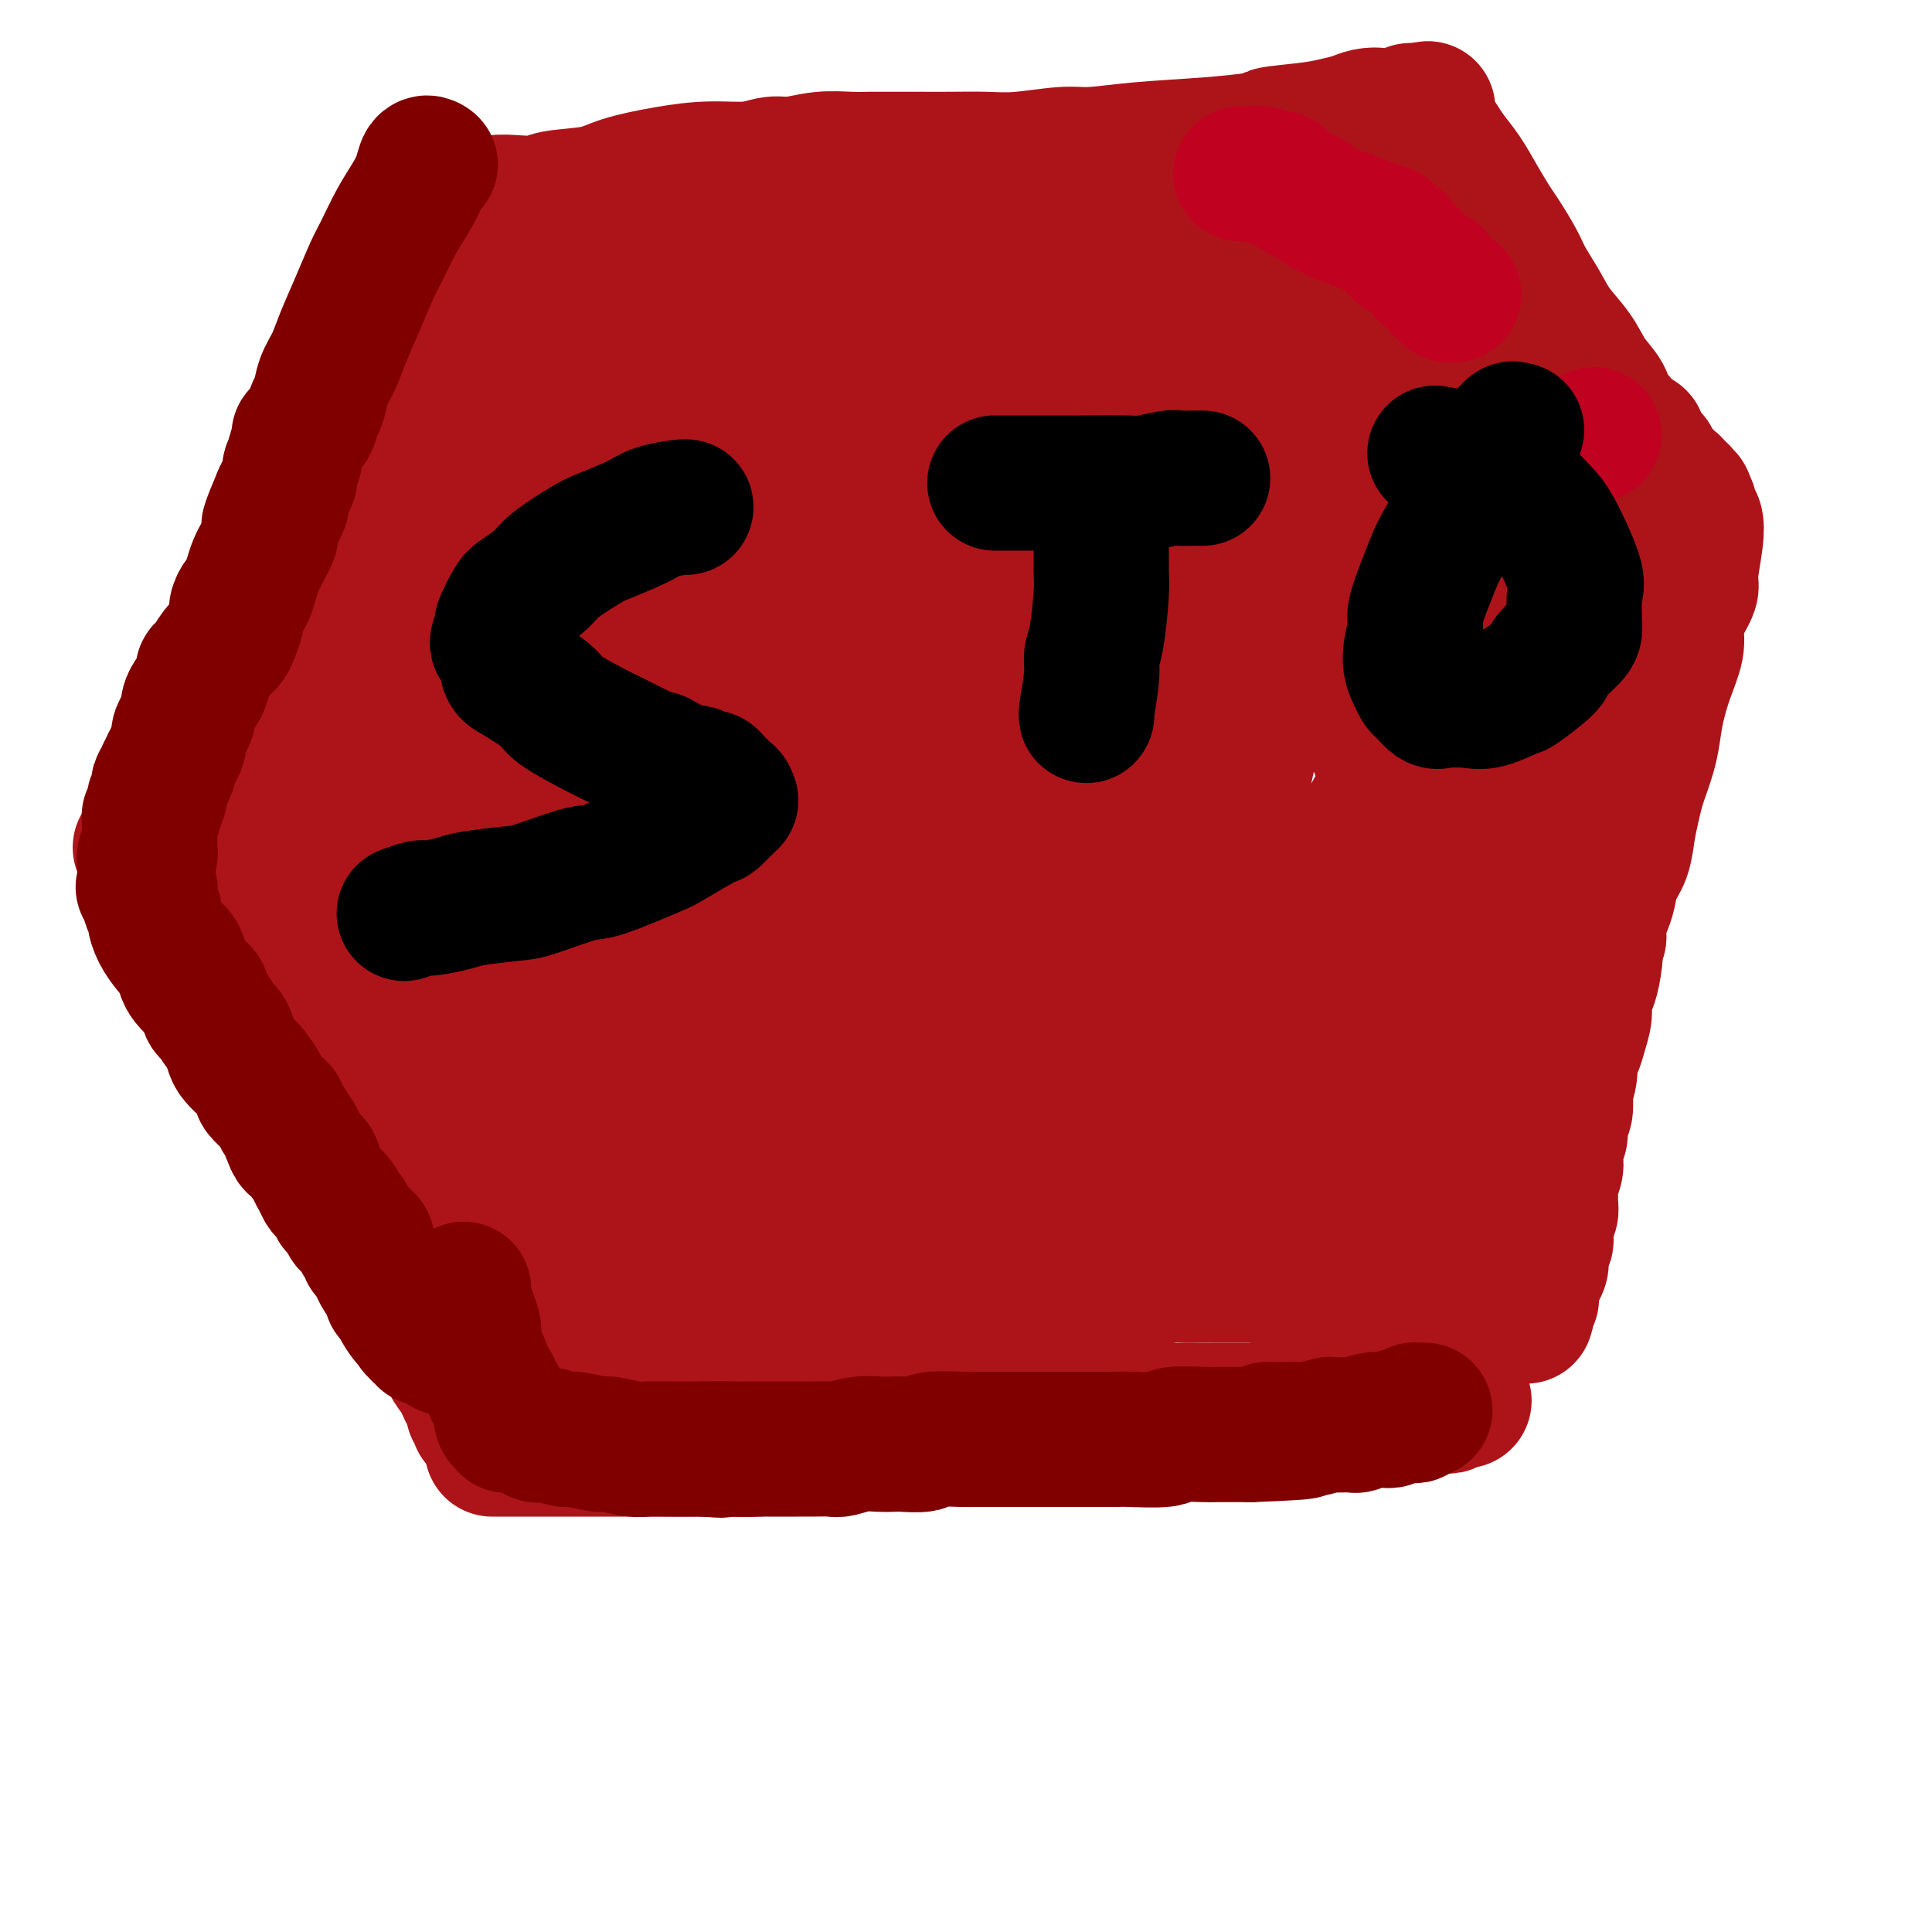 <svg viewBox='0 0 400 400' version='1.1' xmlns='http://www.w3.org/2000/svg' xmlns:xlink='http://www.w3.org/1999/xlink'><g fill='none' stroke='#AD1419' stroke-width='28' stroke-linecap='round' stroke-linejoin='round'><path d='M102,300c-0.000,0.000 -0.000,0.000 0,0c0.000,0.000 0.000,0.000 0,0c-0.000,0.000 -0.000,0.000 0,0c0.000,0.000 0.000,-0.000 0,0c-0.000,0.000 -0.000,0.000 0,0c0.000,-0.000 0.000,-0.000 0,0c-0.000,0.000 -0.001,0.000 0,0c0.001,-0.000 0.004,-0.000 0,0c-0.004,0.000 -0.015,0.000 0,0c0.015,-0.000 0.055,-0.000 0,0c-0.055,0.000 -0.206,0.000 0,0c0.206,-0.000 0.768,-0.000 1,0c0.232,0.000 0.133,0.000 0,0c-0.133,-0.000 -0.301,-0.000 0,0c0.301,0.000 1.071,0.000 2,0c0.929,-0.000 2.016,-0.000 3,0c0.984,0.000 1.866,0.000 3,0c1.134,-0.000 2.520,-0.000 4,0c1.480,0.000 3.052,0.000 5,0c1.948,-0.000 4.270,-0.000 6,0c1.730,0.000 2.869,0.001 5,0c2.131,-0.001 5.254,-0.003 7,0c1.746,0.003 2.113,0.012 4,0c1.887,-0.012 5.293,-0.045 8,0c2.707,0.045 4.714,0.167 7,0c2.286,-0.167 4.850,-0.622 7,-1c2.150,-0.378 3.887,-0.679 6,-1c2.113,-0.321 4.604,-0.663 7,-1c2.396,-0.337 4.698,-0.668 7,-1'/><path d='M184,296c4.670,-0.614 2.845,-0.149 3,0c0.155,0.149 2.289,-0.017 4,0c1.711,0.017 2.998,0.216 4,0c1.002,-0.216 1.720,-0.846 3,-1c1.280,-0.154 3.124,0.169 5,0c1.876,-0.169 3.784,-0.830 5,-1c1.216,-0.170 1.739,0.152 3,0c1.261,-0.152 3.261,-0.776 4,-1c0.739,-0.224 0.218,-0.046 1,0c0.782,0.046 2.867,-0.040 4,0c1.133,0.040 1.313,0.207 2,0c0.687,-0.207 1.883,-0.788 3,-1c1.117,-0.212 2.157,-0.057 3,0c0.843,0.057 1.488,0.015 3,0c1.512,-0.015 3.892,-0.004 6,0c2.108,0.004 3.946,0.001 5,0c1.054,-0.001 1.324,-0.000 2,0c0.676,0.000 1.759,0.000 3,0c1.241,-0.000 2.641,-0.000 4,0c1.359,0.000 2.678,-0.000 4,0c1.322,0.000 2.646,0.000 4,0c1.354,-0.000 2.736,-0.000 4,0c1.264,0.000 2.409,0.001 4,0c1.591,-0.001 3.627,-0.004 5,0c1.373,0.004 2.082,0.015 3,0c0.918,-0.015 2.045,-0.057 3,0c0.955,0.057 1.736,0.211 3,0c1.264,-0.211 3.009,-0.789 4,-1c0.991,-0.211 1.228,-0.057 2,0c0.772,0.057 2.078,0.016 3,0c0.922,-0.016 1.461,-0.008 2,0'/><path d='M292,291c16.907,-0.774 5.174,-0.207 1,0c-4.174,0.207 -0.790,0.056 1,0c1.790,-0.056 1.985,-0.015 2,0c0.015,0.015 -0.150,0.005 0,0c0.150,-0.005 0.615,-0.005 1,0c0.385,0.005 0.691,0.015 1,0c0.309,-0.015 0.623,-0.057 1,0c0.377,0.057 0.818,0.211 1,0c0.182,-0.211 0.105,-0.789 0,-1c-0.105,-0.211 -0.239,-0.057 0,0c0.239,0.057 0.853,0.015 1,0c0.147,-0.015 -0.171,-0.004 0,0c0.171,0.004 0.830,0.001 1,0c0.170,-0.001 -0.151,-0.000 0,0c0.151,0.000 0.772,0.000 1,0c0.228,-0.000 0.061,-0.000 0,0c-0.061,0.000 -0.018,0.000 0,0c0.018,-0.000 0.009,-0.000 0,0'/><path d='M100,295c0.000,0.000 0.000,0.000 0,0c-0.000,-0.000 -0.000,-0.000 0,0c0.000,0.000 0.000,0.000 0,0c-0.000,-0.000 -0.000,-0.000 0,0c0.000,0.000 0.000,0.000 0,0c-0.000,-0.000 -0.000,-0.000 0,0c0.000,0.000 0.000,0.000 0,0c-0.000,-0.000 -0.000,-0.000 0,0c0.000,0.000 0.001,0.001 0,0c-0.001,-0.001 -0.004,-0.004 0,0c0.004,0.004 0.015,0.015 0,0c-0.015,-0.015 -0.057,-0.057 0,0c0.057,0.057 0.211,0.212 0,0c-0.211,-0.212 -0.788,-0.792 -1,-1c-0.212,-0.208 -0.061,-0.045 0,0c0.061,0.045 0.031,-0.029 0,0c-0.031,0.029 -0.064,0.159 0,0c0.064,-0.159 0.224,-0.609 0,-1c-0.224,-0.391 -0.832,-0.723 -1,-1c-0.168,-0.277 0.106,-0.500 0,-1c-0.106,-0.500 -0.590,-1.278 -1,-2c-0.410,-0.722 -0.747,-1.389 -1,-2c-0.253,-0.611 -0.423,-1.165 -1,-2c-0.577,-0.835 -1.563,-1.950 -2,-3c-0.437,-1.050 -0.327,-2.036 -1,-3c-0.673,-0.964 -2.129,-1.908 -3,-3c-0.871,-1.092 -1.158,-2.332 -2,-4c-0.842,-1.668 -2.241,-3.762 -3,-5c-0.759,-1.238 -0.880,-1.619 -1,-2'/><path d='M83,265c-2.923,-5.369 -1.732,-3.790 -2,-4c-0.268,-0.210 -1.997,-2.209 -3,-4c-1.003,-1.791 -1.281,-3.376 -2,-5c-0.719,-1.624 -1.880,-3.288 -3,-5c-1.120,-1.712 -2.200,-3.472 -3,-5c-0.800,-1.528 -1.320,-2.825 -2,-4c-0.680,-1.175 -1.519,-2.228 -2,-3c-0.481,-0.772 -0.604,-1.262 -1,-2c-0.396,-0.738 -1.065,-1.722 -2,-3c-0.935,-1.278 -2.136,-2.849 -3,-4c-0.864,-1.151 -1.389,-1.882 -2,-3c-0.611,-1.118 -1.306,-2.622 -2,-4c-0.694,-1.378 -1.386,-2.631 -2,-4c-0.614,-1.369 -1.151,-2.855 -2,-4c-0.849,-1.145 -2.010,-1.949 -3,-3c-0.990,-1.051 -1.810,-2.349 -2,-3c-0.190,-0.651 0.248,-0.653 0,-1c-0.248,-0.347 -1.184,-1.037 -2,-2c-0.816,-0.963 -1.514,-2.197 -2,-3c-0.486,-0.803 -0.761,-1.175 -1,-2c-0.239,-0.825 -0.440,-2.104 -1,-3c-0.560,-0.896 -1.477,-1.410 -2,-2c-0.523,-0.590 -0.652,-1.257 -1,-2c-0.348,-0.743 -0.915,-1.562 -1,-2c-0.085,-0.438 0.313,-0.495 0,-1c-0.313,-0.505 -1.338,-1.459 -2,-2c-0.662,-0.541 -0.961,-0.671 -1,-1c-0.039,-0.329 0.182,-0.858 0,-1c-0.182,-0.142 -0.766,0.102 -1,0c-0.234,-0.102 -0.117,-0.551 0,-1'/><path d='M33,182c-7.735,-12.841 -2.073,-3.445 0,0c2.073,3.445 0.556,0.937 0,0c-0.556,-0.937 -0.153,-0.304 0,0c0.153,0.304 0.055,0.278 0,0c-0.055,-0.278 -0.067,-0.806 0,-1c0.067,-0.194 0.214,-0.052 0,0c-0.214,0.052 -0.789,0.014 -1,0c-0.211,-0.014 -0.056,-0.004 0,0c0.056,0.004 0.015,0.001 0,0c-0.015,-0.001 -0.004,-0.000 0,0c0.004,0.000 0.001,0.000 0,0c-0.001,-0.000 -0.000,-0.000 0,0c0.000,0.000 0.000,0.000 0,0c-0.000,-0.000 -0.000,-0.000 0,0c0.000,0.000 0.000,0.000 0,0c-0.000,-0.000 -0.000,-0.000 0,0c0.000,0.000 0.000,0.000 0,0c-0.000,-0.000 -0.000,-0.000 0,0c0.000,0.000 0.000,0.000 0,0c-0.000,-0.000 -0.000,-0.000 0,0c0.000,0.000 0.000,0.000 0,0c-0.000,-0.000 -0.000,-0.000 0,0c0.000,0.000 0.000,0.000 0,0c-0.000,-0.000 -0.000,-0.000 0,0c0.000,0.000 0.000,0.000 0,0c-0.000,-0.000 -0.000,-0.000 0,0c0.000,0.000 0.000,0.000 0,0c-0.000,-0.000 -0.000,0.000 0,0'/><path d='M32,181c-0.155,-0.155 -0.041,-0.041 0,0c0.041,0.041 0.011,0.011 0,0c-0.011,-0.011 -0.003,-0.003 0,0c0.003,0.003 0.001,0.001 0,0c-0.001,-0.001 -0.000,-0.000 0,0c0.000,0.000 0.000,0.000 0,0c-0.000,-0.000 -0.000,-0.000 0,0c0.000,0.000 0.000,0.000 0,0c-0.000,-0.000 -0.000,-0.000 0,0c0.000,0.000 0.000,0.000 0,0c-0.000,-0.000 -0.000,-0.000 0,0c0.000,0.000 0.000,-0.000 0,0c-0.000,0.000 -0.000,0.000 0,0c0.000,-0.000 0.000,-0.000 0,0c-0.000,0.000 -0.000,0.000 0,0c0.000,-0.000 0.000,-0.000 0,0c-0.000,0.000 -0.000,0.000 0,0c0.000,-0.000 0.000,-0.000 0,0c-0.000,0.000 -0.000,0.001 0,0c0.000,-0.001 0.000,-0.005 0,0c-0.000,0.005 -0.001,0.020 0,0c0.001,-0.020 0.003,-0.074 0,0c-0.003,0.074 -0.011,0.278 0,0c0.011,-0.278 0.041,-1.036 0,-2c-0.041,-0.964 -0.155,-2.132 0,-3c0.155,-0.868 0.577,-1.434 1,-2'/><path d='M33,174c0.330,-1.626 0.654,-2.190 1,-3c0.346,-0.810 0.714,-1.867 1,-3c0.286,-1.133 0.490,-2.343 1,-4c0.510,-1.657 1.326,-3.762 2,-5c0.674,-1.238 1.206,-1.610 2,-3c0.794,-1.390 1.850,-3.798 3,-6c1.150,-2.202 2.395,-4.200 3,-6c0.605,-1.800 0.571,-3.404 1,-5c0.429,-1.596 1.322,-3.186 2,-5c0.678,-1.814 1.140,-3.852 2,-6c0.860,-2.148 2.117,-4.406 3,-7c0.883,-2.594 1.392,-5.523 2,-7c0.608,-1.477 1.315,-1.502 2,-3c0.685,-1.498 1.348,-4.470 2,-7c0.652,-2.530 1.292,-4.619 2,-7c0.708,-2.381 1.484,-5.054 3,-8c1.516,-2.946 3.771,-6.166 5,-9c1.229,-2.834 1.432,-5.282 2,-7c0.568,-1.718 1.500,-2.708 2,-4c0.500,-1.292 0.569,-2.888 1,-4c0.431,-1.112 1.225,-1.741 2,-3c0.775,-1.259 1.532,-3.149 2,-4c0.468,-0.851 0.646,-0.662 1,-1c0.354,-0.338 0.883,-1.201 1,-2c0.117,-0.799 -0.179,-1.534 0,-2c0.179,-0.466 0.832,-0.664 1,-1c0.168,-0.336 -0.151,-0.812 0,-1c0.151,-0.188 0.771,-0.089 1,0c0.229,0.089 0.065,0.168 0,0c-0.065,-0.168 -0.033,-0.584 0,-1'/><path d='M83,50c7.735,-19.184 2.073,-5.144 0,0c-2.073,5.144 -0.555,1.392 0,0c0.555,-1.392 0.149,-0.424 0,0c-0.149,0.424 -0.040,0.306 0,0c0.040,-0.306 0.011,-0.799 0,-1c-0.011,-0.201 -0.003,-0.111 0,0c0.003,0.111 0.001,0.241 0,0c-0.001,-0.241 -0.000,-0.853 0,-1c0.000,-0.147 -0.000,0.171 0,0c0.000,-0.171 0.000,-0.830 0,-1c-0.000,-0.170 -0.001,0.151 0,0c0.001,-0.151 0.004,-0.773 0,-1c-0.004,-0.227 -0.015,-0.060 0,0c0.015,0.060 0.057,0.012 0,0c-0.057,-0.012 -0.211,0.011 0,0c0.211,-0.011 0.789,-0.055 1,0c0.211,0.055 0.057,0.211 0,0c-0.057,-0.211 -0.015,-0.789 0,-1c0.015,-0.211 0.004,-0.057 0,0c-0.004,0.057 -0.001,0.015 0,0c0.001,-0.015 0.000,-0.004 0,0c-0.000,0.004 -0.000,0.001 0,0c0.000,-0.001 0.000,-0.000 0,0c-0.000,0.000 -0.000,0.000 0,0c0.000,-0.000 0.000,-0.000 0,0c-0.000,0.000 -0.000,0.000 0,0c0.000,-0.000 0.000,-0.000 0,0c-0.000,0.000 -0.000,0.000 0,0c0.000,-0.000 0.000,-0.000 0,0c-0.000,0.000 -0.000,0.000 0,0'/><path d='M84,45c0.164,-0.789 0.075,-0.263 0,0c-0.075,0.263 -0.134,0.263 0,0c0.134,-0.263 0.462,-0.787 1,-1c0.538,-0.213 1.287,-0.113 2,0c0.713,0.113 1.388,0.240 2,0c0.612,-0.240 1.159,-0.848 2,-1c0.841,-0.152 1.977,0.152 4,0c2.023,-0.152 4.932,-0.761 7,-1c2.068,-0.239 3.294,-0.108 5,0c1.706,0.108 3.892,0.194 5,0c1.108,-0.194 1.140,-0.669 3,-1c1.860,-0.331 5.550,-0.518 8,-1c2.450,-0.482 3.660,-1.257 6,-2c2.340,-0.743 5.811,-1.452 9,-2c3.189,-0.548 6.098,-0.935 9,-1c2.902,-0.065 5.798,0.193 8,0c2.202,-0.193 3.711,-0.836 5,-1c1.289,-0.164 2.357,0.152 4,0c1.643,-0.152 3.862,-0.773 6,-1c2.138,-0.227 4.194,-0.061 6,0c1.806,0.061 3.363,0.016 4,0c0.637,-0.016 0.353,-0.003 2,0c1.647,0.003 5.224,-0.003 8,0c2.776,0.003 4.752,0.016 7,0c2.248,-0.016 4.768,-0.060 7,0c2.232,0.060 4.176,0.223 7,0c2.824,-0.223 6.527,-0.833 9,-1c2.473,-0.167 3.714,0.110 6,0c2.286,-0.110 5.615,-0.607 10,-1c4.385,-0.393 9.824,-0.684 14,-1c4.176,-0.316 7.088,-0.658 10,-1'/><path d='M260,29c18.106,-1.107 6.870,-0.875 4,-1c-2.870,-0.125 2.625,-0.609 6,-1c3.375,-0.391 4.630,-0.690 6,-1c1.370,-0.310 2.853,-0.632 4,-1c1.147,-0.368 1.956,-0.782 3,-1c1.044,-0.218 2.321,-0.241 3,0c0.679,0.241 0.760,0.744 1,1c0.240,0.256 0.639,0.265 1,0c0.361,-0.265 0.684,-0.803 1,-1c0.316,-0.197 0.624,-0.053 1,0c0.376,0.053 0.819,0.014 1,0c0.181,-0.014 0.101,-0.004 0,0c-0.101,0.004 -0.223,0.002 0,0c0.223,-0.002 0.792,-0.004 1,0c0.208,0.004 0.056,0.015 0,0c-0.056,-0.015 -0.015,-0.057 0,0c0.015,0.057 0.004,0.211 0,0c-0.004,-0.211 -0.001,-0.789 0,-1c0.001,-0.211 0.000,-0.057 0,0c-0.000,0.057 -0.000,0.015 0,0c0.000,-0.015 -0.000,-0.004 0,0c0.000,0.004 0.000,0.001 0,0c-0.000,-0.001 -0.001,-0.000 0,0c0.001,0.000 0.004,0.000 0,0c-0.004,-0.000 -0.015,-0.000 0,0c0.015,0.000 0.057,0.000 0,0c-0.057,-0.000 -0.211,-0.000 0,0c0.211,0.000 0.789,0.000 1,0c0.211,-0.000 0.057,-0.000 0,0c-0.057,0.000 -0.016,0.000 0,0c0.016,-0.000 0.008,-0.000 0,0'/><path d='M293,23c5.105,-0.928 1.368,-0.248 0,0c-1.368,0.248 -0.367,0.065 0,0c0.367,-0.065 0.098,-0.014 0,0c-0.098,0.014 -0.027,-0.011 0,0c0.027,0.011 0.011,0.059 0,0c-0.011,-0.059 -0.015,-0.224 0,0c0.015,0.224 0.049,0.838 0,1c-0.049,0.162 -0.183,-0.127 0,0c0.183,0.127 0.681,0.669 1,1c0.319,0.331 0.459,0.450 1,1c0.541,0.550 1.485,1.531 2,2c0.515,0.469 0.603,0.426 1,1c0.397,0.574 1.102,1.765 2,3c0.898,1.235 1.988,2.515 3,4c1.012,1.485 1.947,3.176 3,5c1.053,1.824 2.225,3.782 3,5c0.775,1.218 1.154,1.697 2,3c0.846,1.303 2.159,3.432 3,5c0.841,1.568 1.211,2.575 2,4c0.789,1.425 1.998,3.266 3,5c1.002,1.734 1.797,3.360 3,5c1.203,1.640 2.812,3.293 4,5c1.188,1.707 1.953,3.469 3,5c1.047,1.531 2.376,2.830 3,4c0.624,1.170 0.545,2.211 1,3c0.455,0.789 1.445,1.325 2,2c0.555,0.675 0.673,1.490 1,2c0.327,0.510 0.861,0.714 1,1c0.139,0.286 -0.116,0.654 0,1c0.116,0.346 0.605,0.670 1,1c0.395,0.330 0.698,0.665 1,1'/><path d='M339,93c7.283,10.995 2.491,3.481 1,1c-1.491,-2.481 0.318,0.071 1,1c0.682,0.929 0.235,0.235 0,0c-0.235,-0.235 -0.260,-0.011 0,0c0.260,0.011 0.806,-0.190 1,0c0.194,0.190 0.037,0.772 0,1c-0.037,0.228 0.045,0.104 0,0c-0.045,-0.104 -0.218,-0.187 0,0c0.218,0.187 0.828,0.642 1,1c0.172,0.358 -0.095,0.617 0,1c0.095,0.383 0.550,0.890 1,1c0.450,0.110 0.895,-0.177 1,0c0.105,0.177 -0.130,0.818 0,1c0.130,0.182 0.623,-0.095 1,0c0.377,0.095 0.637,0.561 1,1c0.363,0.439 0.829,0.850 1,1c0.171,0.150 0.046,0.039 0,0c-0.046,-0.039 -0.012,-0.007 0,0c0.012,0.007 0.003,-0.012 0,0c-0.003,0.012 -0.001,0.056 0,0c0.001,-0.056 0.001,-0.211 0,0c-0.001,0.211 -0.001,0.789 0,1c0.001,0.211 0.004,0.056 0,0c-0.004,-0.056 -0.015,-0.011 0,0c0.015,0.011 0.057,-0.011 0,0c-0.057,0.011 -0.211,0.055 0,0c0.211,-0.055 0.789,-0.211 1,0c0.211,0.211 0.057,0.788 0,1c-0.057,0.212 -0.016,0.061 0,0c0.016,-0.061 0.008,-0.030 0,0'/><path d='M349,104c1.547,1.702 0.415,0.456 0,0c-0.415,-0.456 -0.111,-0.122 0,0c0.111,0.122 0.030,0.032 0,0c-0.030,-0.032 -0.009,-0.007 0,0c0.009,0.007 0.005,-0.005 0,0c-0.005,0.005 -0.012,0.027 0,0c0.012,-0.027 0.043,-0.104 0,0c-0.043,0.104 -0.159,0.388 0,1c0.159,0.612 0.594,1.552 1,2c0.406,0.448 0.782,0.405 1,1c0.218,0.595 0.279,1.828 0,4c-0.279,2.172 -0.896,5.282 -1,7c-0.104,1.718 0.306,2.043 0,3c-0.306,0.957 -1.329,2.547 -2,4c-0.671,1.453 -0.992,2.769 -1,4c-0.008,1.231 0.296,2.377 0,4c-0.296,1.623 -1.193,3.722 -2,6c-0.807,2.278 -1.526,4.734 -2,7c-0.474,2.266 -0.704,4.341 -1,6c-0.296,1.659 -0.657,2.900 -1,4c-0.343,1.100 -0.668,2.058 -1,3c-0.332,0.942 -0.670,1.868 -1,3c-0.330,1.132 -0.652,2.470 -1,4c-0.348,1.530 -0.723,3.252 -1,5c-0.277,1.748 -0.456,3.521 -1,5c-0.544,1.479 -1.452,2.664 -2,4c-0.548,1.336 -0.734,2.822 -1,4c-0.266,1.178 -0.610,2.048 -1,3c-0.390,0.952 -0.826,1.986 -1,3c-0.174,1.014 -0.087,2.007 0,3'/><path d='M331,194c-3.177,11.690 -1.621,4.916 -1,3c0.621,-1.916 0.307,1.026 0,3c-0.307,1.974 -0.607,2.980 -1,4c-0.393,1.020 -0.880,2.055 -1,3c-0.120,0.945 0.126,1.802 0,3c-0.126,1.198 -0.626,2.738 -1,4c-0.374,1.262 -0.622,2.244 -1,3c-0.378,0.756 -0.885,1.284 -1,2c-0.115,0.716 0.161,1.618 0,3c-0.161,1.382 -0.760,3.242 -1,4c-0.240,0.758 -0.121,0.415 0,1c0.121,0.585 0.242,2.100 0,3c-0.242,0.900 -0.849,1.185 -1,2c-0.151,0.815 0.152,2.162 0,3c-0.152,0.838 -0.759,1.169 -1,2c-0.241,0.831 -0.118,2.162 0,3c0.118,0.838 0.229,1.184 0,2c-0.229,0.816 -0.797,2.102 -1,3c-0.203,0.898 -0.040,1.409 0,2c0.040,0.591 -0.042,1.261 0,2c0.042,0.739 0.208,1.546 0,2c-0.208,0.454 -0.792,0.554 -1,1c-0.208,0.446 -0.042,1.236 0,2c0.042,0.764 -0.042,1.500 0,2c0.042,0.500 0.208,0.763 0,1c-0.208,0.237 -0.791,0.448 -1,1c-0.209,0.552 -0.045,1.446 0,2c0.045,0.554 -0.029,0.767 0,1c0.029,0.233 0.162,0.486 0,1c-0.162,0.514 -0.618,1.290 -1,2c-0.382,0.710 -0.691,1.355 -1,2'/><path d='M317,266c-2.161,11.604 -0.565,4.615 0,2c0.565,-2.615 0.099,-0.855 0,0c-0.099,0.855 0.170,0.803 0,1c-0.170,0.197 -0.778,0.641 -1,1c-0.222,0.359 -0.060,0.632 0,1c0.060,0.368 0.016,0.831 0,1c-0.016,0.169 -0.004,0.045 0,0c0.004,-0.045 0.001,-0.012 0,0c-0.001,0.012 -0.000,0.003 0,0c0.000,-0.003 0.000,-0.001 0,0c-0.000,0.001 -0.000,0.000 0,0c0.000,-0.000 0.000,-0.000 0,0c-0.000,0.000 -0.000,0.000 0,0'/><path d='M119,48c0.092,-0.017 0.185,-0.034 0,0c-0.185,0.034 -0.647,0.120 -1,0c-0.353,-0.120 -0.596,-0.447 -1,0c-0.404,0.447 -0.969,1.666 -2,3c-1.031,1.334 -2.529,2.782 -5,6c-2.471,3.218 -5.917,8.206 -9,15c-3.083,6.794 -5.803,15.392 -10,24c-4.197,8.608 -9.870,17.224 -13,22c-3.130,4.776 -3.715,5.711 -5,8c-1.285,2.289 -3.269,5.931 -4,8c-0.731,2.069 -0.208,2.563 0,3c0.208,0.437 0.102,0.816 0,1c-0.102,0.184 -0.199,0.174 0,0c0.199,-0.174 0.696,-0.513 1,-1c0.304,-0.487 0.416,-1.123 2,-3c1.584,-1.877 4.639,-4.996 9,-11c4.361,-6.004 10.029,-14.892 13,-19c2.971,-4.108 3.245,-3.434 4,-6c0.755,-2.566 1.992,-8.371 3,-13c1.008,-4.629 1.787,-8.080 3,-12c1.213,-3.920 2.861,-8.308 4,-11c1.139,-2.692 1.769,-3.688 2,-5c0.231,-1.312 0.062,-2.940 0,-4c-0.062,-1.060 -0.017,-1.552 0,-2c0.017,-0.448 0.004,-0.853 0,-1c-0.004,-0.147 -0.001,-0.037 0,0c0.001,0.037 0.000,-0.000 0,0c-0.000,0.000 -0.000,0.039 0,0c0.000,-0.039 0.000,-0.154 0,0c-0.000,0.154 -0.000,0.577 0,1'/><path d='M110,51c1.755,-6.731 0.141,-0.058 -2,7c-2.141,7.058 -4.809,14.503 -8,23c-3.191,8.497 -6.907,18.047 -9,25c-2.093,6.953 -2.565,11.310 -4,16c-1.435,4.690 -3.834,9.712 -5,13c-1.166,3.288 -1.101,4.841 -2,7c-0.899,2.159 -2.763,4.922 -4,7c-1.237,2.078 -1.848,3.470 -2,5c-0.152,1.530 0.156,3.196 0,5c-0.156,1.804 -0.775,3.745 -1,5c-0.225,1.255 -0.057,1.825 0,3c0.057,1.175 0.004,2.957 0,4c-0.004,1.043 0.042,1.347 0,2c-0.042,0.653 -0.173,1.655 0,2c0.173,0.345 0.650,0.034 1,0c0.350,-0.034 0.573,0.211 1,0c0.427,-0.211 1.058,-0.877 2,-2c0.942,-1.123 2.196,-2.704 4,-5c1.804,-2.296 4.158,-5.309 6,-9c1.842,-3.691 3.173,-8.060 4,-12c0.827,-3.940 1.149,-7.449 2,-11c0.851,-3.551 2.229,-7.143 3,-10c0.771,-2.857 0.935,-4.979 1,-7c0.065,-2.021 0.032,-3.943 0,-5c-0.032,-1.057 -0.063,-1.251 0,-2c0.063,-0.749 0.221,-2.054 0,-3c-0.221,-0.946 -0.822,-1.532 -1,-2c-0.178,-0.468 0.068,-0.818 0,-1c-0.068,-0.182 -0.448,-0.195 -1,0c-0.552,0.195 -1.276,0.597 -2,1'/><path d='M93,107c-1.554,0.983 -3.439,4.442 -7,10c-3.561,5.558 -8.798,13.217 -12,20c-3.202,6.783 -4.368,12.691 -5,16c-0.632,3.309 -0.729,4.020 -1,6c-0.271,1.980 -0.718,5.230 -1,8c-0.282,2.770 -0.401,5.060 0,7c0.401,1.940 1.323,3.528 2,5c0.677,1.472 1.110,2.826 2,4c0.890,1.174 2.237,2.166 3,3c0.763,0.834 0.941,1.509 2,2c1.059,0.491 2.998,0.796 4,1c1.002,0.204 1.066,0.305 2,0c0.934,-0.305 2.736,-1.016 5,-2c2.264,-0.984 4.988,-2.239 7,-4c2.012,-1.761 3.310,-4.027 5,-6c1.690,-1.973 3.770,-3.653 5,-6c1.230,-2.347 1.610,-5.362 2,-8c0.390,-2.638 0.789,-4.898 1,-7c0.211,-2.102 0.234,-4.044 0,-6c-0.234,-1.956 -0.724,-3.924 -1,-5c-0.276,-1.076 -0.339,-1.261 -1,-2c-0.661,-0.739 -1.919,-2.034 -3,-3c-1.081,-0.966 -1.985,-1.604 -3,-2c-1.015,-0.396 -2.142,-0.551 -4,-1c-1.858,-0.449 -4.447,-1.192 -7,-1c-2.553,0.192 -5.071,1.319 -7,2c-1.929,0.681 -3.268,0.914 -5,2c-1.732,1.086 -3.856,3.023 -5,4c-1.144,0.977 -1.308,0.994 -2,2c-0.692,1.006 -1.912,3.002 -3,5c-1.088,1.998 -2.044,3.999 -3,6'/><path d='M63,157c-2.390,3.831 -1.867,4.908 -2,7c-0.133,2.092 -0.924,5.199 -1,8c-0.076,2.801 0.562,5.296 1,8c0.438,2.704 0.678,5.616 1,7c0.322,1.384 0.728,1.240 1,2c0.272,0.760 0.410,2.425 1,4c0.590,1.575 1.630,3.061 3,4c1.370,0.939 3.068,1.330 5,2c1.932,0.670 4.097,1.620 6,2c1.903,0.380 3.546,0.190 5,0c1.454,-0.190 2.721,-0.380 4,-1c1.279,-0.620 2.571,-1.668 4,-3c1.429,-1.332 2.997,-2.946 4,-4c1.003,-1.054 1.442,-1.547 2,-3c0.558,-1.453 1.234,-3.864 2,-6c0.766,-2.136 1.621,-3.997 2,-6c0.379,-2.003 0.281,-4.150 0,-6c-0.281,-1.850 -0.747,-3.404 -1,-5c-0.253,-1.596 -0.293,-3.235 -1,-5c-0.707,-1.765 -2.079,-3.656 -3,-5c-0.921,-1.344 -1.390,-2.139 -2,-3c-0.610,-0.861 -1.362,-1.787 -2,-2c-0.638,-0.213 -1.161,0.288 -2,0c-0.839,-0.288 -1.992,-1.363 -3,-2c-1.008,-0.637 -1.869,-0.834 -3,-1c-1.131,-0.166 -2.531,-0.301 -4,0c-1.469,0.301 -3.007,1.036 -4,2c-0.993,0.964 -1.441,2.155 -2,3c-0.559,0.845 -1.227,1.343 -2,3c-0.773,1.657 -1.649,4.473 -2,8c-0.351,3.527 -0.175,7.763 0,12'/><path d='M70,177c-0.074,3.163 -0.258,5.071 0,9c0.258,3.929 0.958,9.881 2,15c1.042,5.119 2.425,9.407 4,13c1.575,3.593 3.341,6.493 5,9c1.659,2.507 3.212,4.623 5,6c1.788,1.377 3.812,2.015 5,3c1.188,0.985 1.539,2.318 2,3c0.461,0.682 1.034,0.712 2,1c0.966,0.288 2.327,0.832 3,1c0.673,0.168 0.657,-0.041 2,0c1.343,0.041 4.045,0.332 6,0c1.955,-0.332 3.164,-1.288 5,-2c1.836,-0.712 4.298,-1.180 6,-2c1.702,-0.820 2.642,-1.991 4,-4c1.358,-2.009 3.132,-4.856 5,-8c1.868,-3.144 3.829,-6.585 5,-10c1.171,-3.415 1.552,-6.804 2,-10c0.448,-3.196 0.963,-6.200 1,-8c0.037,-1.800 -0.404,-2.398 -1,-4c-0.596,-1.602 -1.346,-4.210 -2,-6c-0.654,-1.790 -1.210,-2.764 -2,-4c-0.790,-1.236 -1.813,-2.733 -3,-4c-1.187,-1.267 -2.538,-2.302 -4,-3c-1.462,-0.698 -3.034,-1.059 -5,-1c-1.966,0.059 -4.324,0.539 -6,1c-1.676,0.461 -2.669,0.903 -4,2c-1.331,1.097 -3.000,2.849 -4,4c-1.000,1.151 -1.330,1.700 -2,3c-0.670,1.300 -1.680,3.350 -3,6c-1.320,2.650 -2.948,5.900 -4,10c-1.052,4.100 -1.526,9.050 -2,14'/><path d='M92,211c-0.863,5.938 -0.022,8.783 1,12c1.022,3.217 2.224,6.806 3,10c0.776,3.194 1.127,5.992 2,8c0.873,2.008 2.270,3.226 4,5c1.730,1.774 3.794,4.104 5,5c1.206,0.896 1.556,0.359 3,1c1.444,0.641 3.984,2.459 7,3c3.016,0.541 6.508,-0.194 9,-1c2.492,-0.806 3.984,-1.683 8,-5c4.016,-3.317 10.555,-9.075 13,-12c2.445,-2.925 0.794,-3.018 1,-4c0.206,-0.982 2.268,-2.852 3,-5c0.732,-2.148 0.135,-4.574 0,-6c-0.135,-1.426 0.191,-1.851 0,-3c-0.191,-1.149 -0.900,-3.022 -2,-5c-1.100,-1.978 -2.592,-4.063 -4,-6c-1.408,-1.937 -2.731,-3.728 -4,-5c-1.269,-1.272 -2.482,-2.026 -4,-3c-1.518,-0.974 -3.341,-2.166 -5,-3c-1.659,-0.834 -3.154,-1.308 -5,-2c-1.846,-0.692 -4.045,-1.602 -6,-2c-1.955,-0.398 -3.668,-0.286 -5,0c-1.332,0.286 -2.283,0.745 -3,1c-0.717,0.255 -1.201,0.308 -2,1c-0.799,0.692 -1.915,2.025 -3,3c-1.085,0.975 -2.139,1.593 -3,3c-0.861,1.407 -1.529,3.604 -2,7c-0.471,3.396 -0.745,7.993 -1,12c-0.255,4.007 -0.492,7.425 0,11c0.492,3.575 1.712,7.307 3,10c1.288,2.693 2.644,4.346 4,6'/><path d='M109,247c2.181,3.455 4.132,4.091 5,5c0.868,0.909 0.651,2.090 2,3c1.349,0.910 4.264,1.547 7,2c2.736,0.453 5.294,0.721 8,0c2.706,-0.721 5.562,-2.432 9,-6c3.438,-3.568 7.458,-8.994 10,-13c2.542,-4.006 3.605,-6.591 4,-9c0.395,-2.409 0.121,-4.640 0,-7c-0.121,-2.360 -0.089,-4.848 0,-6c0.089,-1.152 0.236,-0.967 0,-2c-0.236,-1.033 -0.854,-3.282 -2,-5c-1.146,-1.718 -2.819,-2.903 -4,-4c-1.181,-1.097 -1.871,-2.105 -3,-3c-1.129,-0.895 -2.696,-1.678 -4,-2c-1.304,-0.322 -2.345,-0.181 -4,0c-1.655,0.181 -3.923,0.404 -6,1c-2.077,0.596 -3.962,1.564 -6,3c-2.038,1.436 -4.230,3.340 -6,6c-1.770,2.660 -3.120,6.075 -4,8c-0.880,1.925 -1.290,2.360 -2,4c-0.710,1.640 -1.719,4.487 -2,7c-0.281,2.513 0.167,4.694 1,7c0.833,2.306 2.053,4.738 3,7c0.947,2.262 1.622,4.354 3,6c1.378,1.646 3.458,2.846 5,4c1.542,1.154 2.546,2.262 4,3c1.454,0.738 3.359,1.105 5,1c1.641,-0.105 3.019,-0.682 4,-1c0.981,-0.318 1.566,-0.377 3,-1c1.434,-0.623 3.717,-1.812 6,-3'/><path d='M145,252c3.603,-1.325 3.609,-2.639 4,-4c0.391,-1.361 1.166,-2.770 2,-4c0.834,-1.230 1.725,-2.280 2,-3c0.275,-0.720 -0.067,-1.110 0,-2c0.067,-0.890 0.543,-2.281 0,-3c-0.543,-0.719 -2.103,-0.766 -3,-1c-0.897,-0.234 -1.129,-0.653 -2,-1c-0.871,-0.347 -2.379,-0.620 -4,-1c-1.621,-0.380 -3.353,-0.866 -6,0c-2.647,0.866 -6.207,3.085 -8,4c-1.793,0.915 -1.818,0.525 -3,1c-1.182,0.475 -3.521,1.813 -5,3c-1.479,1.187 -2.098,2.221 -3,3c-0.902,0.779 -2.088,1.303 -3,2c-0.912,0.697 -1.551,1.565 -2,2c-0.449,0.435 -0.710,0.435 -1,1c-0.290,0.565 -0.610,1.694 -1,3c-0.390,1.306 -0.849,2.789 -1,4c-0.151,1.211 0.006,2.151 0,3c-0.006,0.849 -0.174,1.608 0,3c0.174,1.392 0.691,3.419 1,5c0.309,1.581 0.411,2.717 1,4c0.589,1.283 1.664,2.715 2,4c0.336,1.285 -0.069,2.424 0,3c0.069,0.576 0.610,0.588 1,1c0.390,0.412 0.629,1.224 1,2c0.371,0.776 0.873,1.517 1,2c0.127,0.483 -0.121,0.707 0,1c0.121,0.293 0.609,0.656 1,1c0.391,0.344 0.683,0.670 1,1c0.317,0.330 0.658,0.665 1,1'/><path d='M121,287c1.661,3.806 0.815,0.819 1,0c0.185,-0.819 1.402,0.528 2,1c0.598,0.472 0.576,0.069 1,0c0.424,-0.069 1.294,0.196 2,0c0.706,-0.196 1.246,-0.852 2,-1c0.754,-0.148 1.720,0.211 3,0c1.280,-0.211 2.875,-0.992 5,-2c2.125,-1.008 4.782,-2.243 6,-3c1.218,-0.757 0.999,-1.036 2,-2c1.001,-0.964 3.223,-2.615 5,-4c1.777,-1.385 3.109,-2.506 4,-3c0.891,-0.494 1.342,-0.363 2,-1c0.658,-0.637 1.524,-2.043 2,-3c0.476,-0.957 0.562,-1.463 1,-2c0.438,-0.537 1.227,-1.103 2,-2c0.773,-0.897 1.532,-2.124 2,-3c0.468,-0.876 0.647,-1.402 1,-2c0.353,-0.598 0.879,-1.270 1,-2c0.121,-0.730 -0.164,-1.520 0,-2c0.164,-0.480 0.777,-0.649 1,-1c0.223,-0.351 0.057,-0.882 0,-1c-0.057,-0.118 -0.006,0.179 0,0c0.006,-0.179 -0.034,-0.833 0,-1c0.034,-0.167 0.140,0.152 0,0c-0.140,-0.152 -0.528,-0.776 -1,-1c-0.472,-0.224 -1.029,-0.048 -2,0c-0.971,0.048 -2.357,-0.031 -4,0c-1.643,0.031 -3.544,0.173 -6,1c-2.456,0.827 -5.469,2.338 -7,3c-1.531,0.662 -1.580,0.475 -3,1c-1.420,0.525 -4.210,1.763 -7,3'/><path d='M136,260c-4.668,1.700 -4.837,1.952 -6,3c-1.163,1.048 -3.320,2.894 -5,4c-1.680,1.106 -2.885,1.473 -4,2c-1.115,0.527 -2.141,1.213 -3,2c-0.859,0.787 -1.551,1.675 -2,2c-0.449,0.325 -0.656,0.087 -1,0c-0.344,-0.087 -0.825,-0.024 -1,0c-0.175,0.024 -0.044,0.010 0,0c0.044,-0.010 -0.000,-0.014 0,0c0.000,0.014 0.045,0.046 0,0c-0.045,-0.046 -0.180,-0.170 0,0c0.180,0.170 0.676,0.634 1,1c0.324,0.366 0.474,0.634 1,1c0.526,0.366 1.426,0.831 3,1c1.574,0.169 3.823,0.042 5,0c1.177,-0.042 1.281,-0.000 4,0c2.719,0.000 8.052,-0.040 13,0c4.948,0.040 9.509,0.162 13,0c3.491,-0.162 5.910,-0.608 8,-1c2.090,-0.392 3.850,-0.731 7,-1c3.150,-0.269 7.691,-0.468 11,-1c3.309,-0.532 5.387,-1.395 7,-2c1.613,-0.605 2.759,-0.950 4,-1c1.241,-0.050 2.575,0.197 4,0c1.425,-0.197 2.941,-0.837 4,-1c1.059,-0.163 1.662,0.149 3,0c1.338,-0.149 3.411,-0.761 5,-1c1.589,-0.239 2.694,-0.105 4,0c1.306,0.105 2.813,0.182 4,0c1.187,-0.182 2.053,-0.623 3,-1c0.947,-0.377 1.973,-0.688 3,-1'/><path d='M221,266c10.973,-1.563 4.905,-0.470 3,0c-1.905,0.470 0.354,0.318 2,0c1.646,-0.318 2.681,-0.803 4,-1c1.319,-0.197 2.923,-0.105 4,0c1.077,0.105 1.629,0.224 3,0c1.371,-0.224 3.563,-0.792 5,-1c1.437,-0.208 2.119,-0.056 3,0c0.881,0.056 1.960,0.015 3,0c1.040,-0.015 2.039,-0.004 3,0c0.961,0.004 1.882,0.001 3,0c1.118,-0.001 2.433,-0.000 3,0c0.567,0.000 0.385,0.000 1,0c0.615,-0.000 2.026,-0.000 3,0c0.974,0.000 1.510,0.001 2,0c0.490,-0.001 0.933,-0.004 2,0c1.067,0.004 2.758,0.015 4,0c1.242,-0.015 2.034,-0.057 3,0c0.966,0.057 2.104,0.212 3,0c0.896,-0.212 1.549,-0.793 2,-1c0.451,-0.207 0.701,-0.042 1,0c0.299,0.042 0.646,-0.041 1,0c0.354,0.041 0.714,0.204 1,0c0.286,-0.204 0.499,-0.777 1,-1c0.501,-0.223 1.290,-0.097 2,0c0.710,0.097 1.342,0.166 2,0c0.658,-0.166 1.342,-0.567 2,-1c0.658,-0.433 1.290,-0.900 2,-1c0.710,-0.100 1.499,0.165 2,0c0.501,-0.165 0.715,-0.762 1,-1c0.285,-0.238 0.643,-0.119 1,0'/><path d='M293,259c2.921,-1.014 1.223,-1.048 1,-1c-0.223,0.048 1.028,0.178 2,0c0.972,-0.178 1.664,-0.665 2,-1c0.336,-0.335 0.317,-0.517 1,-1c0.683,-0.483 2.067,-1.268 3,-2c0.933,-0.732 1.416,-1.413 2,-2c0.584,-0.587 1.269,-1.082 2,-2c0.731,-0.918 1.508,-2.259 2,-3c0.492,-0.741 0.699,-0.882 1,-2c0.301,-1.118 0.695,-3.212 1,-4c0.305,-0.788 0.519,-0.270 1,-1c0.481,-0.730 1.228,-2.708 2,-4c0.772,-1.292 1.569,-1.899 2,-3c0.431,-1.101 0.495,-2.697 1,-4c0.505,-1.303 1.449,-2.315 2,-4c0.551,-1.685 0.707,-4.044 1,-6c0.293,-1.956 0.722,-3.510 1,-5c0.278,-1.490 0.403,-2.918 1,-4c0.597,-1.082 1.665,-1.819 2,-3c0.335,-1.181 -0.061,-2.807 0,-4c0.061,-1.193 0.581,-1.953 1,-3c0.419,-1.047 0.738,-2.381 1,-4c0.262,-1.619 0.466,-3.523 1,-5c0.534,-1.477 1.397,-2.528 2,-4c0.603,-1.472 0.946,-3.365 1,-5c0.054,-1.635 -0.182,-3.013 0,-4c0.182,-0.987 0.781,-1.585 1,-2c0.219,-0.415 0.059,-0.647 0,-1c-0.059,-0.353 -0.016,-0.826 0,-1c0.016,-0.174 0.005,-0.050 0,0c-0.005,0.050 -0.002,0.025 0,0'/><path d='M330,174c2.328,-9.135 0.648,-2.474 0,0c-0.648,2.474 -0.264,0.761 0,0c0.264,-0.761 0.410,-0.570 0,0c-0.410,0.570 -1.374,1.519 -2,3c-0.626,1.481 -0.915,3.495 -2,6c-1.085,2.505 -2.967,5.501 -4,8c-1.033,2.499 -1.218,4.501 -2,7c-0.782,2.499 -2.160,5.497 -3,8c-0.840,2.503 -1.143,4.513 -2,8c-0.857,3.487 -2.270,8.452 -3,11c-0.730,2.548 -0.777,2.681 -1,3c-0.223,0.319 -0.623,0.826 -1,2c-0.377,1.174 -0.732,3.017 -1,5c-0.268,1.983 -0.450,4.108 -1,6c-0.550,1.892 -1.467,3.552 -2,5c-0.533,1.448 -0.682,2.685 -1,4c-0.318,1.315 -0.806,2.707 -1,4c-0.194,1.293 -0.093,2.485 0,3c0.093,0.515 0.179,0.351 0,1c-0.179,0.649 -0.621,2.110 -1,3c-0.379,0.890 -0.693,1.207 -1,2c-0.307,0.793 -0.607,2.061 -1,3c-0.393,0.939 -0.880,1.548 -1,2c-0.120,0.452 0.126,0.747 0,1c-0.126,0.253 -0.625,0.463 -1,1c-0.375,0.537 -0.625,1.402 -1,2c-0.375,0.598 -0.874,0.931 -1,1c-0.126,0.069 0.121,-0.126 0,0c-0.121,0.126 -0.609,0.572 -1,1c-0.391,0.428 -0.683,0.836 -1,1c-0.317,0.164 -0.658,0.082 -1,0'/><path d='M294,275c-1.568,2.327 -0.987,1.144 -1,1c-0.013,-0.144 -0.621,0.750 -1,1c-0.379,0.250 -0.529,-0.143 -1,0c-0.471,0.143 -1.264,0.823 -2,1c-0.736,0.177 -1.415,-0.149 -2,0c-0.585,0.149 -1.078,0.772 -2,1c-0.922,0.228 -2.275,0.061 -3,0c-0.725,-0.061 -0.824,-0.016 -1,0c-0.176,0.016 -0.429,0.004 -1,0c-0.571,-0.004 -1.460,-0.001 -2,0c-0.540,0.001 -0.732,0.000 -1,0c-0.268,-0.000 -0.612,-0.000 -1,0c-0.388,0.000 -0.821,0.001 -1,0c-0.179,-0.001 -0.104,-0.004 0,0c0.104,0.004 0.238,0.013 0,0c-0.238,-0.013 -0.849,-0.049 -1,0c-0.151,0.049 0.159,0.185 0,0c-0.159,-0.185 -0.785,-0.689 -1,-1c-0.215,-0.311 -0.019,-0.429 0,-1c0.019,-0.571 -0.140,-1.596 0,-3c0.140,-1.404 0.579,-3.188 1,-5c0.421,-1.812 0.825,-3.651 2,-6c1.175,-2.349 3.120,-5.208 4,-7c0.880,-1.792 0.696,-2.517 1,-4c0.304,-1.483 1.097,-3.724 2,-6c0.903,-2.276 1.918,-4.588 3,-7c1.082,-2.412 2.232,-4.922 3,-7c0.768,-2.078 1.154,-3.722 2,-6c0.846,-2.278 2.151,-5.190 3,-8c0.849,-2.810 1.243,-5.517 2,-8c0.757,-2.483 1.879,-4.741 3,-7'/><path d='M299,203c4.355,-13.140 2.242,-8.990 2,-8c-0.242,0.990 1.385,-1.181 2,-4c0.615,-2.819 0.217,-6.286 1,-9c0.783,-2.714 2.748,-4.675 5,-8c2.252,-3.325 4.790,-8.014 6,-10c1.210,-1.986 1.092,-1.267 2,-4c0.908,-2.733 2.843,-8.916 4,-12c1.157,-3.084 1.535,-3.068 2,-4c0.465,-0.932 1.016,-2.811 2,-6c0.984,-3.189 2.400,-7.686 3,-10c0.600,-2.314 0.385,-2.443 1,-4c0.615,-1.557 2.060,-4.542 3,-7c0.940,-2.458 1.377,-4.388 2,-6c0.623,-1.612 1.434,-2.907 2,-4c0.566,-1.093 0.887,-1.984 1,-3c0.113,-1.016 0.016,-2.156 0,-3c-0.016,-0.844 0.047,-1.393 0,-2c-0.047,-0.607 -0.205,-1.273 0,-2c0.205,-0.727 0.773,-1.515 1,-2c0.227,-0.485 0.113,-0.666 0,-1c-0.113,-0.334 -0.226,-0.822 0,-1c0.226,-0.178 0.792,-0.048 1,0c0.208,0.048 0.057,0.013 0,0c-0.057,-0.013 -0.019,-0.003 0,0c0.019,0.003 0.019,0.000 0,0c-0.019,-0.000 -0.058,0.003 0,0c0.058,-0.003 0.211,-0.011 0,0c-0.211,0.011 -0.788,0.041 -1,0c-0.212,-0.041 -0.061,-0.155 0,0c0.061,0.155 0.030,0.577 0,1'/><path d='M338,94c2.357,-7.369 0.748,-0.792 0,3c-0.748,3.792 -0.635,4.798 -1,7c-0.365,2.202 -1.208,5.601 -2,9c-0.792,3.399 -1.533,6.798 -2,9c-0.467,2.202 -0.660,3.206 -1,5c-0.340,1.794 -0.827,4.379 -1,6c-0.173,1.621 -0.032,2.277 0,3c0.032,0.723 -0.044,1.514 0,2c0.044,0.486 0.208,0.666 0,1c-0.208,0.334 -0.788,0.822 -1,1c-0.212,0.178 -0.057,0.048 0,0c0.057,-0.048 0.015,-0.012 0,0c-0.015,0.012 -0.004,0.001 0,0c0.004,-0.001 -0.001,0.010 0,0c0.001,-0.010 0.007,-0.040 0,0c-0.007,0.040 -0.026,0.149 0,0c0.026,-0.149 0.096,-0.557 0,-1c-0.096,-0.443 -0.357,-0.920 -1,-2c-0.643,-1.080 -1.667,-2.762 -2,-5c-0.333,-2.238 0.024,-5.032 0,-8c-0.024,-2.968 -0.430,-6.108 -1,-9c-0.570,-2.892 -1.304,-5.534 -2,-8c-0.696,-2.466 -1.354,-4.757 -2,-7c-0.646,-2.243 -1.280,-4.439 -2,-6c-0.720,-1.561 -1.526,-2.486 -3,-4c-1.474,-1.514 -3.616,-3.619 -5,-6c-1.384,-2.381 -2.010,-5.040 -3,-7c-0.990,-1.960 -2.343,-3.220 -4,-5c-1.657,-1.780 -3.616,-4.080 -5,-6c-1.384,-1.920 -2.192,-3.460 -3,-5'/><path d='M297,61c-4.072,-5.796 -2.751,-3.785 -3,-4c-0.249,-0.215 -2.070,-2.657 -4,-5c-1.930,-2.343 -3.971,-4.589 -5,-6c-1.029,-1.411 -1.045,-1.989 -2,-3c-0.955,-1.011 -2.847,-2.457 -4,-4c-1.153,-1.543 -1.567,-3.183 -2,-4c-0.433,-0.817 -0.887,-0.811 -1,-1c-0.113,-0.189 0.113,-0.573 0,-1c-0.113,-0.427 -0.566,-0.899 -1,-1c-0.434,-0.101 -0.848,0.168 -1,0c-0.152,-0.168 -0.042,-0.771 0,-1c0.042,-0.229 0.017,-0.082 0,0c-0.017,0.082 -0.026,0.098 0,0c0.026,-0.098 0.089,-0.310 0,0c-0.089,0.310 -0.328,1.143 0,2c0.328,0.857 1.225,1.740 2,3c0.775,1.260 1.430,2.898 3,5c1.570,2.102 4.055,4.668 5,6c0.945,1.332 0.351,1.431 2,3c1.649,1.569 5.541,4.608 7,6c1.459,1.392 0.485,1.137 1,2c0.515,0.863 2.520,2.844 4,4c1.480,1.156 2.435,1.486 3,2c0.565,0.514 0.740,1.212 1,2c0.260,0.788 0.606,1.665 1,2c0.394,0.335 0.837,0.129 1,0c0.163,-0.129 0.047,-0.180 0,0c-0.047,0.180 -0.023,0.590 0,1'/><path d='M304,69c4.486,5.724 1.202,1.534 0,0c-1.202,-1.534 -0.321,-0.410 0,0c0.321,0.410 0.084,0.108 0,0c-0.084,-0.108 -0.015,-0.021 0,0c0.015,0.021 -0.026,-0.025 0,0c0.026,0.025 0.117,0.120 0,0c-0.117,-0.120 -0.442,-0.456 -1,-1c-0.558,-0.544 -1.347,-1.295 -2,-2c-0.653,-0.705 -1.169,-1.364 -2,-2c-0.831,-0.636 -1.976,-1.248 -3,-2c-1.024,-0.752 -1.925,-1.644 -4,-3c-2.075,-1.356 -5.324,-3.175 -7,-4c-1.676,-0.825 -1.781,-0.655 -3,-1c-1.219,-0.345 -3.554,-1.206 -5,-2c-1.446,-0.794 -2.005,-1.523 -3,-2c-0.995,-0.477 -2.428,-0.702 -4,-1c-1.572,-0.298 -3.284,-0.668 -5,-1c-1.716,-0.332 -3.437,-0.625 -5,-1c-1.563,-0.375 -2.968,-0.830 -5,-1c-2.032,-0.170 -4.689,-0.053 -6,0c-1.311,0.053 -1.274,0.042 -3,0c-1.726,-0.042 -5.214,-0.114 -8,0c-2.786,0.114 -4.869,0.413 -7,1c-2.131,0.587 -4.309,1.463 -7,2c-2.691,0.537 -5.897,0.735 -9,1c-3.103,0.265 -6.105,0.597 -9,1c-2.895,0.403 -5.682,0.879 -8,1c-2.318,0.121 -4.168,-0.112 -6,0c-1.832,0.112 -3.647,0.569 -6,1c-2.353,0.431 -5.244,0.838 -7,1c-1.756,0.162 -2.378,0.081 -3,0'/><path d='M176,54c-13.091,1.460 -6.319,1.109 -5,1c1.319,-0.109 -2.816,0.024 -5,0c-2.184,-0.024 -2.415,-0.203 -4,0c-1.585,0.203 -4.522,0.790 -7,1c-2.478,0.210 -4.498,0.042 -6,0c-1.502,-0.042 -2.487,0.041 -4,0c-1.513,-0.041 -3.555,-0.207 -5,0c-1.445,0.207 -2.293,0.788 -3,1c-0.707,0.212 -1.274,0.057 -2,0c-0.726,-0.057 -1.610,-0.015 -2,0c-0.390,0.015 -0.287,0.004 -1,0c-0.713,-0.004 -2.243,-0.001 -3,0c-0.757,0.001 -0.743,0.000 -1,0c-0.257,-0.000 -0.787,-0.000 -1,0c-0.213,0.000 -0.110,0.000 0,0c0.110,-0.000 0.226,0.000 0,0c-0.226,-0.000 -0.793,-0.000 -1,0c-0.207,0.000 -0.054,0.001 0,0c0.054,-0.001 0.009,-0.004 0,0c-0.009,0.004 0.020,0.014 0,0c-0.020,-0.014 -0.088,-0.053 0,0c0.088,0.053 0.331,0.199 1,0c0.669,-0.199 1.765,-0.744 5,-2c3.235,-1.256 8.609,-3.224 14,-5c5.391,-1.776 10.801,-3.360 16,-5c5.199,-1.640 10.189,-3.334 15,-4c4.811,-0.666 9.444,-0.302 13,0c3.556,0.302 6.034,0.543 10,1c3.966,0.457 9.419,1.131 13,2c3.581,0.869 5.291,1.935 7,3'/><path d='M220,47c6.931,0.929 2.759,0.252 5,1c2.241,0.748 10.893,2.923 15,4c4.107,1.077 3.667,1.058 5,1c1.333,-0.058 4.439,-0.155 7,0c2.561,0.155 4.579,0.563 6,1c1.421,0.437 2.246,0.902 4,1c1.754,0.098 4.437,-0.170 7,0c2.563,0.170 5.005,0.778 7,1c1.995,0.222 3.542,0.060 5,0c1.458,-0.060 2.825,-0.016 4,0c1.175,0.016 2.156,0.004 3,0c0.844,-0.004 1.550,-0.001 2,0c0.450,0.001 0.642,0.000 1,0c0.358,-0.000 0.881,-0.000 1,0c0.119,0.000 -0.164,-0.000 0,0c0.164,0.000 0.777,0.001 1,0c0.223,-0.001 0.055,-0.004 0,0c-0.055,0.004 0.001,0.015 0,0c-0.001,-0.015 -0.061,-0.057 0,0c0.061,0.057 0.242,0.214 0,0c-0.242,-0.214 -0.907,-0.799 -1,-1c-0.093,-0.201 0.387,-0.018 -1,0c-1.387,0.018 -4.639,-0.129 -8,0c-3.361,0.129 -6.830,0.534 -11,1c-4.170,0.466 -9.041,0.991 -16,2c-6.959,1.009 -16.004,2.500 -23,4c-6.996,1.500 -11.941,3.007 -17,4c-5.059,0.993 -10.232,1.472 -15,2c-4.768,0.528 -9.130,1.104 -14,2c-4.870,0.896 -10.249,2.113 -14,3c-3.751,0.887 -5.876,1.443 -8,2'/><path d='M165,75c-14.892,2.869 -6.622,1.543 -4,1c2.622,-0.543 -0.405,-0.302 -2,0c-1.595,0.302 -1.758,0.664 -3,1c-1.242,0.336 -3.564,0.645 -5,1c-1.436,0.355 -1.987,0.755 -3,1c-1.013,0.245 -2.487,0.334 -4,1c-1.513,0.666 -3.066,1.909 -5,3c-1.934,1.091 -4.248,2.032 -6,3c-1.752,0.968 -2.943,1.965 -4,3c-1.057,1.035 -1.979,2.108 -3,4c-1.021,1.892 -2.142,4.605 -3,6c-0.858,1.395 -1.454,1.474 -2,3c-0.546,1.526 -1.042,4.501 -2,7c-0.958,2.499 -2.376,4.524 -3,7c-0.624,2.476 -0.453,5.404 0,8c0.453,2.596 1.186,4.859 2,7c0.814,2.141 1.707,4.158 3,6c1.293,1.842 2.986,3.508 4,5c1.014,1.492 1.347,2.808 4,4c2.653,1.192 7.624,2.259 11,3c3.376,0.741 5.155,1.155 9,1c3.845,-0.155 9.754,-0.878 14,-2c4.246,-1.122 6.827,-2.643 10,-5c3.173,-2.357 6.936,-5.550 10,-8c3.064,-2.450 5.427,-4.158 7,-6c1.573,-1.842 2.356,-3.818 3,-6c0.644,-2.182 1.151,-4.571 2,-7c0.849,-2.429 2.042,-4.899 2,-8c-0.042,-3.101 -1.319,-6.835 -2,-9c-0.681,-2.165 -0.766,-2.761 -2,-5c-1.234,-2.239 -3.617,-6.119 -6,-10'/><path d='M187,84c-3.774,-6.157 -8.209,-9.551 -12,-12c-3.791,-2.449 -6.939,-3.954 -11,-5c-4.061,-1.046 -9.036,-1.634 -14,-2c-4.964,-0.366 -9.918,-0.509 -14,0c-4.082,0.509 -7.294,1.670 -10,3c-2.706,1.330 -4.908,2.827 -7,4c-2.092,1.173 -4.076,2.021 -7,5c-2.924,2.979 -6.790,8.089 -9,11c-2.210,2.911 -2.764,3.625 -4,7c-1.236,3.375 -3.152,9.412 -4,14c-0.848,4.588 -0.627,7.727 -1,11c-0.373,3.273 -1.339,6.680 -1,10c0.339,3.320 1.982,6.554 3,9c1.018,2.446 1.409,4.106 3,6c1.591,1.894 4.382,4.022 8,6c3.618,1.978 8.064,3.806 12,5c3.936,1.194 7.362,1.755 11,1c3.638,-0.755 7.489,-2.826 10,-4c2.511,-1.174 3.680,-1.450 6,-3c2.320,-1.550 5.789,-4.373 8,-7c2.211,-2.627 3.164,-5.057 4,-7c0.836,-1.943 1.554,-3.400 2,-5c0.446,-1.600 0.620,-3.342 1,-5c0.380,-1.658 0.965,-3.230 1,-5c0.035,-1.770 -0.479,-3.737 -1,-6c-0.521,-2.263 -1.049,-4.823 -2,-7c-0.951,-2.177 -2.324,-3.970 -3,-5c-0.676,-1.030 -0.655,-1.297 -1,-2c-0.345,-0.703 -1.054,-1.843 -2,-3c-0.946,-1.157 -2.127,-2.331 -3,-3c-0.873,-0.669 -1.436,-0.835 -2,-1'/><path d='M148,94c-2.343,-2.441 -2.702,-1.545 -3,-1c-0.298,0.545 -0.537,0.738 -1,1c-0.463,0.262 -1.152,0.592 -2,1c-0.848,0.408 -1.855,0.894 -3,3c-1.145,2.106 -2.427,5.832 -3,8c-0.573,2.168 -0.436,2.778 0,7c0.436,4.222 1.170,12.057 2,17c0.830,4.943 1.756,6.994 3,9c1.244,2.006 2.806,3.968 4,5c1.194,1.032 2.019,1.133 3,1c0.981,-0.133 2.119,-0.501 4,-1c1.881,-0.499 4.507,-1.130 7,-3c2.493,-1.870 4.853,-4.978 7,-8c2.147,-3.022 4.080,-5.958 6,-10c1.920,-4.042 3.826,-9.191 5,-12c1.174,-2.809 1.616,-3.280 2,-6c0.384,-2.720 0.712,-7.689 1,-11c0.288,-3.311 0.538,-4.963 0,-7c-0.538,-2.037 -1.865,-4.460 -3,-6c-1.135,-1.540 -2.079,-2.197 -3,-3c-0.921,-0.803 -1.819,-1.753 -3,-2c-1.181,-0.247 -2.645,0.207 -5,1c-2.355,0.793 -5.601,1.925 -11,6c-5.399,4.075 -12.952,11.095 -17,15c-4.048,3.905 -4.593,4.697 -6,8c-1.407,3.303 -3.678,9.119 -5,15c-1.322,5.881 -1.697,11.827 -2,18c-0.303,6.173 -0.535,12.572 0,18c0.535,5.428 1.836,9.884 3,14c1.164,4.116 2.190,7.890 4,11c1.810,3.110 4.405,5.555 7,8'/><path d='M139,190c2.775,2.287 6.211,4.006 9,5c2.789,0.994 4.931,1.265 7,1c2.069,-0.265 4.066,-1.064 6,-2c1.934,-0.936 3.807,-2.007 5,-3c1.193,-0.993 1.707,-1.907 4,-4c2.293,-2.093 6.366,-5.364 9,-9c2.634,-3.636 3.827,-7.637 5,-11c1.173,-3.363 2.324,-6.086 3,-10c0.676,-3.914 0.878,-9.017 1,-13c0.122,-3.983 0.165,-6.846 0,-9c-0.165,-2.154 -0.536,-3.600 -1,-5c-0.464,-1.400 -1.020,-2.753 -2,-4c-0.980,-1.247 -2.384,-2.387 -3,-3c-0.616,-0.613 -0.445,-0.698 -1,-1c-0.555,-0.302 -1.838,-0.822 -3,-1c-1.162,-0.178 -2.203,-0.013 -3,0c-0.797,0.013 -1.349,-0.124 -4,1c-2.651,1.124 -7.399,3.511 -11,8c-3.601,4.489 -6.053,11.080 -8,18c-1.947,6.920 -3.389,14.170 -4,21c-0.611,6.830 -0.390,13.239 0,19c0.390,5.761 0.948,10.875 2,15c1.052,4.125 2.597,7.261 4,9c1.403,1.739 2.663,2.082 4,3c1.337,0.918 2.751,2.411 4,3c1.249,0.589 2.332,0.274 4,0c1.668,-0.274 3.921,-0.506 6,-1c2.079,-0.494 3.983,-1.248 6,-3c2.017,-1.752 4.148,-4.500 6,-8c1.852,-3.500 3.426,-7.750 5,-12'/><path d='M189,194c0.985,-4.295 0.947,-9.033 1,-13c0.053,-3.967 0.198,-7.164 0,-10c-0.198,-2.836 -0.740,-5.313 -1,-7c-0.260,-1.687 -0.240,-2.586 -1,-4c-0.760,-1.414 -2.300,-3.343 -4,-5c-1.700,-1.657 -3.560,-3.042 -5,-4c-1.440,-0.958 -2.460,-1.489 -3,-2c-0.540,-0.511 -0.600,-1.003 -1,-1c-0.400,0.003 -1.140,0.501 -2,1c-0.860,0.499 -1.841,1.001 -3,2c-1.159,0.999 -2.498,2.496 -5,7c-2.502,4.504 -6.168,12.016 -8,21c-1.832,8.984 -1.829,19.441 -2,25c-0.171,5.559 -0.515,6.221 0,10c0.515,3.779 1.889,10.677 3,16c1.111,5.323 1.960,9.073 3,12c1.040,2.927 2.273,5.032 4,7c1.727,1.968 3.949,3.799 6,5c2.051,1.201 3.931,1.773 6,2c2.069,0.227 4.326,0.110 6,0c1.674,-0.110 2.765,-0.214 4,-1c1.235,-0.786 2.616,-2.256 4,-4c1.384,-1.744 2.773,-3.764 4,-6c1.227,-2.236 2.293,-4.688 4,-10c1.707,-5.312 4.053,-13.482 5,-18c0.947,-4.518 0.493,-5.383 0,-9c-0.493,-3.617 -1.024,-9.986 -2,-15c-0.976,-5.014 -2.396,-8.674 -3,-12c-0.604,-3.326 -0.394,-6.319 -1,-9c-0.606,-2.681 -2.030,-5.052 -3,-7c-0.970,-1.948 -1.485,-3.474 -2,-5'/><path d='M193,160c-1.123,-2.901 -1.429,-4.154 -2,-5c-0.571,-0.846 -1.407,-1.285 -2,-2c-0.593,-0.715 -0.944,-1.705 -1,-2c-0.056,-0.295 0.184,0.105 0,0c-0.184,-0.105 -0.793,-0.717 -1,-1c-0.207,-0.283 -0.014,-0.239 0,0c0.014,0.239 -0.151,0.673 -2,4c-1.849,3.327 -5.383,9.547 -8,17c-2.617,7.453 -4.319,16.140 -5,27c-0.681,10.860 -0.341,23.895 0,30c0.341,6.105 0.683,5.282 1,7c0.317,1.718 0.609,5.978 2,9c1.391,3.022 3.881,4.808 5,6c1.119,1.192 0.868,1.791 1,2c0.132,0.209 0.647,0.028 1,0c0.353,-0.028 0.542,0.097 1,0c0.458,-0.097 1.184,-0.416 2,-1c0.816,-0.584 1.721,-1.434 3,-3c1.279,-1.566 2.932,-3.849 5,-9c2.068,-5.151 4.551,-13.170 6,-21c1.449,-7.830 1.863,-15.472 2,-22c0.137,-6.528 -0.005,-11.942 0,-17c0.005,-5.058 0.156,-9.759 0,-14c-0.156,-4.241 -0.619,-8.020 -1,-10c-0.381,-1.980 -0.678,-2.159 -1,-4c-0.322,-1.841 -0.668,-5.345 -1,-8c-0.332,-2.655 -0.650,-4.463 -1,-6c-0.350,-1.537 -0.733,-2.804 -1,-4c-0.267,-1.196 -0.418,-2.322 -1,-3c-0.582,-0.678 -1.595,-0.908 -2,-1c-0.405,-0.092 -0.203,-0.046 0,0'/><path d='M193,129c-1.220,-4.441 -0.768,-2.544 -1,0c-0.232,2.544 -1.146,5.736 -2,8c-0.854,2.264 -1.646,3.602 -3,12c-1.354,8.398 -3.269,23.858 -4,35c-0.731,11.142 -0.277,17.967 1,25c1.277,7.033 3.378,14.276 5,21c1.622,6.724 2.765,12.930 4,18c1.235,5.070 2.561,9.002 4,12c1.439,2.998 2.992,5.060 4,6c1.008,0.940 1.473,0.758 3,1c1.527,0.242 4.116,0.907 6,1c1.884,0.093 3.064,-0.387 4,-1c0.936,-0.613 1.630,-1.359 2,-2c0.370,-0.641 0.416,-1.175 1,-2c0.584,-0.825 1.706,-1.940 3,-6c1.294,-4.060 2.759,-11.065 4,-19c1.241,-7.935 2.257,-16.801 3,-25c0.743,-8.199 1.214,-15.733 1,-22c-0.214,-6.267 -1.114,-11.267 -2,-17c-0.886,-5.733 -1.758,-12.198 -3,-19c-1.242,-6.802 -2.855,-13.939 -4,-21c-1.145,-7.061 -1.823,-14.046 -3,-22c-1.177,-7.954 -2.851,-16.878 -4,-22c-1.149,-5.122 -1.771,-6.443 -3,-11c-1.229,-4.557 -3.065,-12.350 -4,-17c-0.935,-4.650 -0.968,-6.158 -2,-8c-1.032,-1.842 -3.064,-4.018 -4,-5c-0.936,-0.982 -0.777,-0.768 -1,-1c-0.223,-0.232 -0.829,-0.909 -1,-1c-0.171,-0.091 0.094,0.402 0,1c-0.094,0.598 -0.547,1.299 -1,2'/><path d='M196,50c-0.379,0.896 -0.827,1.634 -1,6c-0.173,4.366 -0.071,12.358 0,17c0.071,4.642 0.110,5.935 0,10c-0.110,4.065 -0.369,10.903 0,17c0.369,6.097 1.368,11.455 2,17c0.632,5.545 0.898,11.279 1,16c0.102,4.721 0.040,8.430 1,13c0.960,4.570 2.944,10.000 4,14c1.056,4.000 1.186,6.570 2,11c0.814,4.430 2.313,10.721 3,14c0.687,3.279 0.562,3.546 1,6c0.438,2.454 1.439,7.094 3,11c1.561,3.906 3.682,7.077 6,11c2.318,3.923 4.832,8.596 6,11c1.168,2.404 0.990,2.538 3,5c2.010,2.462 6.208,7.251 9,10c2.792,2.749 4.179,3.457 6,4c1.821,0.543 4.076,0.919 6,1c1.924,0.081 3.516,-0.134 6,-1c2.484,-0.866 5.859,-2.382 11,-6c5.141,-3.618 12.046,-9.336 16,-14c3.954,-4.664 4.956,-8.273 6,-12c1.044,-3.727 2.130,-7.573 3,-11c0.870,-3.427 1.524,-6.434 2,-10c0.476,-3.566 0.774,-7.690 1,-10c0.226,-2.310 0.381,-2.805 0,-5c-0.381,-2.195 -1.298,-6.088 -3,-10c-1.702,-3.912 -4.188,-7.842 -6,-13c-1.812,-5.158 -2.949,-11.542 -4,-17c-1.051,-5.458 -2.014,-9.988 -4,-15c-1.986,-5.012 -4.993,-10.506 -8,-16'/><path d='M268,104c-4.539,-12.747 -3.386,-9.113 -4,-9c-0.614,0.113 -2.995,-3.293 -4,-5c-1.005,-1.707 -0.634,-1.713 -1,-2c-0.366,-0.287 -1.469,-0.854 -2,-1c-0.531,-0.146 -0.488,0.129 -1,0c-0.512,-0.129 -1.577,-0.663 -2,-1c-0.423,-0.337 -0.202,-0.478 -1,0c-0.798,0.478 -2.614,1.574 -6,5c-3.386,3.426 -8.343,9.180 -13,22c-4.657,12.820 -9.014,32.705 -11,41c-1.986,8.295 -1.600,5.000 -2,10c-0.400,5.000 -1.587,18.293 -2,26c-0.413,7.707 -0.052,9.826 1,13c1.052,3.174 2.794,7.402 4,11c1.206,3.598 1.875,6.566 3,9c1.125,2.434 2.705,4.336 5,6c2.295,1.664 5.305,3.092 8,4c2.695,0.908 5.077,1.298 8,1c2.923,-0.298 6.389,-1.284 10,-3c3.611,-1.716 7.368,-4.161 12,-8c4.632,-3.839 10.141,-9.073 13,-12c2.859,-2.927 3.068,-3.547 4,-7c0.932,-3.453 2.585,-9.740 4,-15c1.415,-5.260 2.591,-9.493 3,-14c0.409,-4.507 0.052,-9.287 -1,-14c-1.052,-4.713 -2.798,-9.360 -4,-14c-1.202,-4.640 -1.858,-9.275 -3,-14c-1.142,-4.725 -2.769,-9.541 -4,-13c-1.231,-3.459 -2.066,-5.560 -3,-7c-0.934,-1.440 -1.967,-2.220 -3,-3'/><path d='M276,110c-1.425,-1.877 -1.988,-1.570 -3,-2c-1.012,-0.430 -2.474,-1.597 -4,-2c-1.526,-0.403 -3.114,-0.044 -6,1c-2.886,1.044 -7.068,2.772 -12,7c-4.932,4.228 -10.614,10.957 -15,19c-4.386,8.043 -7.478,17.401 -9,26c-1.522,8.599 -1.476,16.438 -2,24c-0.524,7.562 -1.618,14.846 -2,21c-0.382,6.154 -0.053,11.177 1,15c1.053,3.823 2.831,6.447 4,8c1.169,1.553 1.730,2.036 3,3c1.270,0.964 3.250,2.409 6,3c2.750,0.591 6.270,0.328 11,-1c4.730,-1.328 10.669,-3.720 15,-7c4.331,-3.280 7.054,-7.449 11,-13c3.946,-5.551 9.113,-12.485 13,-19c3.887,-6.515 6.492,-12.613 8,-16c1.508,-3.387 1.920,-4.064 3,-8c1.080,-3.936 2.830,-11.130 4,-17c1.170,-5.870 1.760,-10.417 2,-15c0.240,-4.583 0.129,-9.204 0,-13c-0.129,-3.796 -0.277,-6.768 -1,-9c-0.723,-2.232 -2.021,-3.723 -3,-5c-0.979,-1.277 -1.640,-2.339 -2,-3c-0.360,-0.661 -0.418,-0.920 -1,-1c-0.582,-0.080 -1.687,0.018 -3,0c-1.313,-0.018 -2.835,-0.154 -4,0c-1.165,0.154 -1.972,0.598 -4,2c-2.028,1.402 -5.277,3.762 -9,8c-3.723,4.238 -7.921,10.354 -11,17c-3.079,6.646 -5.040,13.823 -7,21'/><path d='M259,154c-1.731,6.748 -2.559,13.118 -3,18c-0.441,4.882 -0.495,8.276 0,11c0.495,2.724 1.539,4.777 3,6c1.461,1.223 3.338,1.618 4,2c0.662,0.382 0.108,0.753 2,1c1.892,0.247 6.231,0.369 11,-1c4.769,-1.369 9.967,-4.230 14,-8c4.033,-3.770 6.899,-8.449 10,-12c3.101,-3.551 6.437,-5.975 10,-13c3.563,-7.025 7.355,-18.650 9,-24c1.645,-5.350 1.145,-4.424 1,-6c-0.145,-1.576 0.065,-5.654 0,-9c-0.065,-3.346 -0.404,-5.962 -1,-8c-0.596,-2.038 -1.448,-3.499 -3,-5c-1.552,-1.501 -3.805,-3.043 -5,-4c-1.195,-0.957 -1.330,-1.331 -3,-2c-1.670,-0.669 -4.873,-1.634 -7,-2c-2.127,-0.366 -3.179,-0.131 -7,1c-3.821,1.131 -10.411,3.160 -17,7c-6.589,3.840 -13.177,9.492 -19,16c-5.823,6.508 -10.881,13.873 -15,21c-4.119,7.127 -7.300,14.017 -9,21c-1.700,6.983 -1.919,14.060 -3,20c-1.081,5.940 -3.025,10.743 -3,14c0.025,3.257 2.018,4.969 3,6c0.982,1.031 0.954,1.380 2,2c1.046,0.620 3.167,1.511 5,2c1.833,0.489 3.378,0.574 7,0c3.622,-0.574 9.321,-1.808 16,-6c6.679,-4.192 14.337,-11.340 20,-18c5.663,-6.660 9.332,-12.830 13,-19'/><path d='M294,165c2.979,-5.710 3.925,-10.486 5,-16c1.075,-5.514 2.277,-11.766 3,-17c0.723,-5.234 0.966,-9.449 0,-13c-0.966,-3.551 -3.139,-6.438 -4,-8c-0.861,-1.562 -0.408,-1.800 -1,-3c-0.592,-1.200 -2.230,-3.361 -4,-5c-1.770,-1.639 -3.674,-2.756 -6,-3c-2.326,-0.244 -5.075,0.385 -8,0c-2.925,-0.385 -6.027,-1.784 -13,1c-6.973,2.784 -17.816,9.752 -23,13c-5.184,3.248 -4.708,2.778 -7,7c-2.292,4.222 -7.353,13.138 -10,18c-2.647,4.862 -2.880,5.670 -4,10c-1.120,4.330 -3.125,12.182 -4,20c-0.875,7.818 -0.618,15.601 0,21c0.618,5.399 1.597,8.414 3,11c1.403,2.586 3.230,4.743 5,6c1.770,1.257 3.483,1.614 8,1c4.517,-0.614 11.837,-2.201 19,-6c7.163,-3.799 14.170,-9.812 20,-17c5.830,-7.188 10.485,-15.551 13,-20c2.515,-4.449 2.890,-4.984 5,-10c2.110,-5.016 5.955,-14.515 8,-21c2.045,-6.485 2.292,-9.958 2,-14c-0.292,-4.042 -1.121,-8.655 -2,-12c-0.879,-3.345 -1.807,-5.424 -3,-7c-1.193,-1.576 -2.650,-2.649 -4,-4c-1.350,-1.351 -2.594,-2.979 -4,-4c-1.406,-1.021 -2.973,-1.435 -5,-2c-2.027,-0.565 -4.513,-1.283 -7,-2'/><path d='M276,89c-2.300,-0.560 -2.049,0.040 -4,0c-1.951,-0.040 -6.105,-0.719 -11,0c-4.895,0.719 -10.532,2.837 -16,6c-5.468,3.163 -10.768,7.373 -14,11c-3.232,3.627 -4.397,6.673 -6,11c-1.603,4.327 -3.644,9.936 -5,14c-1.356,4.064 -2.026,6.583 -2,9c0.026,2.417 0.749,4.733 2,6c1.251,1.267 3.031,1.485 4,2c0.969,0.515 1.126,1.329 5,1c3.874,-0.329 11.466,-1.800 19,-5c7.534,-3.200 15.011,-8.131 22,-13c6.989,-4.869 13.490,-9.678 17,-14c3.510,-4.322 4.031,-8.157 5,-12c0.969,-3.843 2.388,-7.695 3,-11c0.612,-3.305 0.417,-6.063 0,-8c-0.417,-1.937 -1.057,-3.054 -2,-5c-0.943,-1.946 -2.191,-4.720 -3,-6c-0.809,-1.280 -1.181,-1.065 -3,-2c-1.819,-0.935 -5.086,-3.021 -8,-5c-2.914,-1.979 -5.474,-3.851 -11,-5c-5.526,-1.149 -14.017,-1.575 -21,-1c-6.983,0.575 -12.459,2.151 -18,5c-5.541,2.849 -11.146,6.969 -16,11c-4.854,4.031 -8.956,7.971 -12,12c-3.044,4.029 -5.030,8.146 -7,12c-1.970,3.854 -3.926,7.444 -5,9c-1.074,1.556 -1.267,1.077 -1,2c0.267,0.923 0.995,3.249 2,5c1.005,1.751 2.287,2.929 5,4c2.713,1.071 6.856,2.036 11,3'/><path d='M206,125c6.676,1.037 15.365,0.128 23,-2c7.635,-2.128 14.217,-5.475 20,-9c5.783,-3.525 10.768,-7.226 16,-11c5.232,-3.774 10.710,-7.619 14,-11c3.290,-3.381 4.393,-6.297 5,-8c0.607,-1.703 0.717,-2.195 1,-3c0.283,-0.805 0.737,-1.925 1,-3c0.263,-1.075 0.334,-2.105 0,-3c-0.334,-0.895 -1.073,-1.654 -4,-3c-2.927,-1.346 -8.040,-3.277 -10,-4c-1.960,-0.723 -0.766,-0.237 -4,0c-3.234,0.237 -10.897,0.225 -19,2c-8.103,1.775 -16.648,5.337 -22,8c-5.352,2.663 -7.513,4.428 -10,7c-2.487,2.572 -5.301,5.953 -7,8c-1.699,2.047 -2.284,2.761 -3,4c-0.716,1.239 -1.564,3.002 -2,4c-0.436,0.998 -0.460,1.231 0,2c0.460,0.769 1.402,2.074 3,3c1.598,0.926 3.850,1.475 9,1c5.150,-0.475 13.199,-1.972 21,-5c7.801,-3.028 15.355,-7.588 21,-12c5.645,-4.412 9.380,-8.678 12,-13c2.620,-4.322 4.125,-8.701 5,-11c0.875,-2.299 1.122,-2.520 1,-3c-0.122,-0.480 -0.611,-1.221 -1,-2c-0.389,-0.779 -0.676,-1.595 -1,-2c-0.324,-0.405 -0.685,-0.397 -3,0c-2.315,0.397 -6.585,1.184 -14,3c-7.415,1.816 -17.976,4.662 -25,8c-7.024,3.338 -10.512,7.169 -14,11'/><path d='M219,81c-3.897,3.151 -6.639,5.528 -10,9c-3.361,3.472 -7.341,8.038 -9,10c-1.659,1.962 -0.997,1.319 -1,2c-0.003,0.681 -0.672,2.687 -1,4c-0.328,1.313 -0.315,1.933 0,3c0.315,1.067 0.932,2.583 4,4c3.068,1.417 8.587,2.737 15,3c6.413,0.263 13.719,-0.531 21,-3c7.281,-2.469 14.537,-6.612 20,-10c5.463,-3.388 9.133,-6.023 11,-8c1.867,-1.977 1.932,-3.298 2,-4c0.068,-0.702 0.137,-0.784 0,-1c-0.137,-0.216 -0.482,-0.565 -1,-1c-0.518,-0.435 -1.208,-0.956 -7,0c-5.792,0.956 -16.687,3.390 -27,8c-10.313,4.610 -20.046,11.395 -26,16c-5.954,4.605 -8.130,7.030 -9,8c-0.870,0.970 -0.435,0.485 0,0'/></g>
<g fill='none' stroke='#C10120' stroke-width='28' stroke-linecap='round' stroke-linejoin='round'><path d='M257,36c-0.000,-0.000 -0.000,-0.000 0,0c0.000,0.000 0.000,0.000 0,0c-0.000,-0.000 -0.001,-0.000 0,0c0.001,0.000 0.004,0.000 0,0c-0.004,-0.000 -0.015,-0.000 0,0c0.015,0.000 0.057,0.000 0,0c-0.057,-0.000 -0.212,-0.000 0,0c0.212,0.000 0.791,0.000 1,0c0.209,-0.000 0.048,-0.001 0,0c-0.048,0.001 0.018,0.004 0,0c-0.018,-0.004 -0.121,-0.015 0,0c0.121,0.015 0.467,0.056 1,0c0.533,-0.056 1.254,-0.209 2,0c0.746,0.209 1.516,0.781 2,1c0.484,0.219 0.681,0.085 1,0c0.319,-0.085 0.761,-0.121 1,0c0.239,0.121 0.276,0.399 1,1c0.724,0.601 2.134,1.524 3,2c0.866,0.476 1.186,0.505 2,1c0.814,0.495 2.121,1.457 3,2c0.879,0.543 1.329,0.667 2,1c0.671,0.333 1.562,0.877 2,1c0.438,0.123 0.421,-0.173 1,0c0.579,0.173 1.752,0.816 2,1c0.248,0.184 -0.431,-0.090 0,0c0.431,0.090 1.972,0.546 3,1c1.028,0.454 1.543,0.906 2,1c0.457,0.094 0.854,-0.171 1,0c0.146,0.171 0.039,0.777 0,1c-0.039,0.223 -0.011,0.064 0,0c0.011,-0.064 0.006,-0.032 0,0'/><path d='M287,49c4.641,2.011 1.242,0.539 0,0c-1.242,-0.539 -0.329,-0.144 0,0c0.329,0.144 0.074,0.039 0,0c-0.074,-0.039 0.032,-0.011 0,0c-0.032,0.011 -0.202,0.006 0,0c0.202,-0.006 0.776,-0.013 1,0c0.224,0.013 0.098,0.046 0,0c-0.098,-0.046 -0.167,-0.171 0,0c0.167,0.171 0.571,0.638 1,1c0.429,0.362 0.885,0.618 1,1c0.115,0.382 -0.109,0.890 0,1c0.109,0.110 0.553,-0.179 1,0c0.447,0.179 0.897,0.827 1,1c0.103,0.173 -0.141,-0.127 0,0c0.141,0.127 0.667,0.682 1,1c0.333,0.318 0.471,0.401 1,1c0.529,0.599 1.447,1.715 2,2c0.553,0.285 0.739,-0.260 1,0c0.261,0.260 0.595,1.323 1,2c0.405,0.677 0.879,0.966 1,1c0.121,0.034 -0.112,-0.187 0,0c0.112,0.187 0.569,0.781 1,1c0.431,0.219 0.838,0.063 1,0c0.162,-0.063 0.081,-0.031 0,0'/><path d='M330,90c0.000,0.000 0.000,0.000 0,0c0.000,0.000 0.000,0.000 0,0c0.000,0.000 0.000,0.000 0,0c0.000,0.000 0.000,0.000 0,0c0.000,0.000 0.000,0.000 0,0c0.000,0.000 -0.000,0.000 0,0c0.000,0.000 0.000,0.000 0,0c0.000,0.000 0.000,0.000 0,0c0.000,0.000 0.000,0.000 0,0'/></g>
<g fill='none' stroke='#800000' stroke-width='28' stroke-linecap='round' stroke-linejoin='round'><path d='M89,34c-0.000,-0.000 -0.000,-0.000 0,0c0.000,0.000 0.000,0.000 0,0c-0.000,-0.000 -0.000,-0.000 0,0c0.000,0.000 0.001,0.001 0,0c-0.001,-0.001 -0.003,-0.002 0,0c0.003,0.002 0.013,0.009 0,0c-0.013,-0.009 -0.047,-0.033 0,0c0.047,0.033 0.176,0.124 0,0c-0.176,-0.124 -0.656,-0.462 -1,0c-0.344,0.462 -0.553,1.723 -1,3c-0.447,1.277 -1.134,2.569 -2,4c-0.866,1.431 -1.912,3.001 -3,5c-1.088,1.999 -2.216,4.429 -3,6c-0.784,1.571 -1.222,2.285 -2,4c-0.778,1.715 -1.896,4.431 -3,7c-1.104,2.569 -2.194,4.991 -3,7c-0.806,2.009 -1.328,3.605 -2,5c-0.672,1.395 -1.494,2.587 -2,4c-0.506,1.413 -0.695,3.045 -1,4c-0.305,0.955 -0.727,1.233 -1,2c-0.273,0.767 -0.398,2.022 -1,3c-0.602,0.978 -1.682,1.680 -2,2c-0.318,0.320 0.126,0.260 0,1c-0.126,0.740 -0.821,2.281 -1,3c-0.179,0.719 0.159,0.615 0,1c-0.159,0.385 -0.816,1.258 -1,2c-0.184,0.742 0.104,1.354 0,2c-0.104,0.646 -0.601,1.328 -1,2c-0.399,0.672 -0.699,1.336 -1,2'/><path d='M58,103c-4.731,11.075 -1.058,4.263 0,2c1.058,-2.263 -0.500,0.023 -1,1c-0.500,0.977 0.059,0.646 0,1c-0.059,0.354 -0.737,1.393 -1,2c-0.263,0.607 -0.112,0.781 0,1c0.112,0.219 0.185,0.484 0,1c-0.185,0.516 -0.627,1.284 -1,2c-0.373,0.716 -0.677,1.381 -1,2c-0.323,0.619 -0.665,1.191 -1,2c-0.335,0.809 -0.663,1.854 -1,3c-0.337,1.146 -0.682,2.394 -1,3c-0.318,0.606 -0.609,0.571 -1,1c-0.391,0.429 -0.881,1.321 -1,2c-0.119,0.679 0.133,1.145 0,2c-0.133,0.855 -0.653,2.098 -1,3c-0.347,0.902 -0.523,1.463 -1,2c-0.477,0.537 -1.255,1.051 -2,2c-0.745,0.949 -1.456,2.333 -2,3c-0.544,0.667 -0.920,0.615 -1,1c-0.080,0.385 0.137,1.205 0,2c-0.137,0.795 -0.628,1.564 -1,2c-0.372,0.436 -0.626,0.540 -1,1c-0.374,0.460 -0.870,1.278 -1,2c-0.130,0.722 0.105,1.350 0,2c-0.105,0.650 -0.549,1.321 -1,2c-0.451,0.679 -0.908,1.364 -1,2c-0.092,0.636 0.182,1.222 0,2c-0.182,0.778 -0.818,1.748 -1,2c-0.182,0.252 0.091,-0.214 0,0c-0.091,0.214 -0.545,1.107 -1,2'/><path d='M35,158c-3.493,8.687 -0.726,2.904 0,1c0.726,-1.904 -0.589,0.071 -1,1c-0.411,0.929 0.082,0.814 0,1c-0.082,0.186 -0.740,0.675 -1,1c-0.260,0.325 -0.121,0.486 0,1c0.121,0.514 0.225,1.382 0,2c-0.225,0.618 -0.778,0.988 -1,1c-0.222,0.012 -0.112,-0.334 0,0c0.112,0.334 0.226,1.347 0,2c-0.226,0.653 -0.793,0.946 -1,1c-0.207,0.054 -0.056,-0.130 0,0c0.056,0.130 0.015,0.575 0,1c-0.015,0.425 -0.004,0.831 0,1c0.004,0.169 0.001,0.102 0,0c-0.001,-0.102 -0.000,-0.239 0,0c0.000,0.239 0.000,0.853 0,1c-0.000,0.147 -0.000,-0.172 0,0c0.000,0.172 0.000,0.834 0,1c-0.000,0.166 -0.000,-0.163 0,0c0.000,0.163 0.001,0.819 0,1c-0.001,0.181 -0.004,-0.111 0,0c0.004,0.111 0.015,0.626 0,1c-0.015,0.374 -0.057,0.607 0,1c0.057,0.393 0.211,0.945 0,1c-0.211,0.055 -0.789,-0.388 -1,0c-0.211,0.388 -0.057,1.606 0,2c0.057,0.394 0.015,-0.035 0,0c-0.015,0.035 -0.004,0.535 0,1c0.004,0.465 0.001,0.894 0,1c-0.001,0.106 -0.000,-0.113 0,0c0.000,0.113 0.000,0.556 0,1'/><path d='M30,182c-0.757,3.665 -0.150,0.828 0,0c0.150,-0.828 -0.157,0.354 0,1c0.157,0.646 0.778,0.754 1,1c0.222,0.246 0.045,0.628 0,1c-0.045,0.372 0.043,0.735 0,1c-0.043,0.265 -0.215,0.431 0,1c0.215,0.569 0.817,1.539 1,2c0.183,0.461 -0.053,0.412 0,1c0.053,0.588 0.396,1.814 1,3c0.604,1.186 1.470,2.334 2,3c0.530,0.666 0.723,0.851 1,1c0.277,0.149 0.637,0.261 1,1c0.363,0.739 0.727,2.104 1,3c0.273,0.896 0.453,1.323 1,2c0.547,0.677 1.460,1.604 2,2c0.540,0.396 0.708,0.261 1,1c0.292,0.739 0.708,2.351 1,3c0.292,0.649 0.458,0.333 1,1c0.542,0.667 1.459,2.315 2,3c0.541,0.685 0.707,0.405 1,1c0.293,0.595 0.713,2.065 1,3c0.287,0.935 0.439,1.335 1,2c0.561,0.665 1.530,1.597 2,2c0.470,0.403 0.440,0.279 1,1c0.560,0.721 1.709,2.287 2,3c0.291,0.713 -0.277,0.572 0,1c0.277,0.428 1.397,1.424 2,2c0.603,0.576 0.687,0.732 1,1c0.313,0.268 0.853,0.649 1,1c0.147,0.351 -0.101,0.672 0,1c0.101,0.328 0.550,0.664 1,1'/><path d='M59,232c4.262,6.460 1.915,3.111 1,2c-0.915,-1.111 -0.400,0.017 0,1c0.400,0.983 0.686,1.822 1,2c0.314,0.178 0.658,-0.304 1,0c0.342,0.304 0.683,1.394 1,2c0.317,0.606 0.610,0.730 1,1c0.390,0.270 0.877,0.687 1,1c0.123,0.313 -0.117,0.521 0,1c0.117,0.479 0.592,1.229 1,2c0.408,0.771 0.748,1.564 1,2c0.252,0.436 0.415,0.516 1,1c0.585,0.484 1.592,1.372 2,2c0.408,0.628 0.217,0.995 0,1c-0.217,0.005 -0.462,-0.351 0,0c0.462,0.351 1.629,1.408 2,2c0.371,0.592 -0.054,0.717 0,1c0.054,0.283 0.588,0.724 1,1c0.412,0.276 0.702,0.387 1,1c0.298,0.613 0.606,1.727 1,2c0.394,0.273 0.875,-0.297 1,0c0.125,0.297 -0.107,1.460 0,2c0.107,0.540 0.553,0.458 1,1c0.447,0.542 0.894,1.707 1,2c0.106,0.293 -0.130,-0.286 0,0c0.130,0.286 0.626,1.439 1,2c0.374,0.561 0.625,0.532 1,1c0.375,0.468 0.874,1.435 1,2c0.126,0.565 -0.120,0.729 0,1c0.120,0.271 0.606,0.649 1,1c0.394,0.351 0.697,0.676 1,1'/><path d='M83,270c3.648,6.117 0.767,2.410 0,1c-0.767,-1.410 0.579,-0.521 1,0c0.421,0.521 -0.084,0.676 0,1c0.084,0.324 0.758,0.818 1,1c0.242,0.182 0.051,0.053 0,0c-0.051,-0.053 0.039,-0.028 0,0c-0.039,0.028 -0.207,0.060 0,0c0.207,-0.060 0.787,-0.213 1,0c0.213,0.213 0.057,0.793 0,1c-0.057,0.207 -0.015,0.041 0,0c0.015,-0.041 0.003,0.041 0,0c-0.003,-0.041 0.003,-0.207 0,0c-0.003,0.207 -0.015,0.786 0,1c0.015,0.214 0.057,0.061 0,0c-0.057,-0.061 -0.211,-0.030 0,0c0.211,0.030 0.789,0.061 1,0c0.211,-0.061 0.057,-0.212 0,0c-0.057,0.212 -0.015,0.789 0,1c0.015,0.211 0.003,0.057 0,0c-0.003,-0.057 0.003,-0.016 0,0c-0.003,0.016 -0.015,0.008 0,0c0.015,-0.008 0.057,-0.016 0,0c-0.057,0.016 -0.212,0.058 0,0c0.212,-0.058 0.790,-0.214 1,0c0.210,0.214 0.053,0.797 0,1c-0.053,0.203 -0.002,0.026 0,0c0.002,-0.026 -0.044,0.101 0,0c0.044,-0.101 0.177,-0.429 1,0c0.823,0.429 2.337,1.616 3,2c0.663,0.384 0.475,-0.033 1,0c0.525,0.033 1.762,0.517 3,1'/><path d='M96,267c0.000,0.000 0.000,0.000 0,0c-0.000,-0.000 -0.000,-0.000 0,0c0.000,0.000 0.000,0.000 0,0c-0.000,-0.000 -0.000,-0.000 0,0c0.000,0.000 0.000,0.000 0,0c-0.000,-0.000 -0.000,-0.000 0,0c0.000,0.000 0.000,0.000 0,0c-0.000,-0.000 -0.000,-0.000 0,0c0.000,0.000 0.000,0.000 0,0c-0.000,-0.000 -0.000,-0.001 0,0c0.000,0.001 0.000,0.003 0,0c-0.000,-0.003 -0.000,-0.011 0,0c0.000,0.011 0.000,0.039 0,0c-0.000,-0.039 -0.001,-0.147 0,0c0.001,0.147 0.003,0.548 0,1c-0.003,0.452 -0.011,0.955 0,1c0.011,0.045 0.042,-0.369 0,0c-0.042,0.369 -0.155,1.520 0,2c0.155,0.480 0.580,0.288 1,1c0.420,0.712 0.835,2.328 1,3c0.165,0.672 0.081,0.402 0,1c-0.081,0.598 -0.157,2.066 0,3c0.157,0.934 0.549,1.336 1,2c0.451,0.664 0.961,1.591 1,2c0.039,0.409 -0.392,0.299 0,1c0.392,0.701 1.608,2.211 2,3c0.392,0.789 -0.039,0.855 0,1c0.039,0.145 0.546,0.369 1,1c0.454,0.631 0.853,1.670 1,2c0.147,0.330 0.042,-0.049 0,0c-0.042,0.049 -0.021,0.524 0,1'/><path d='M104,292c1.254,4.033 0.389,1.617 0,1c-0.389,-0.617 -0.300,0.566 0,1c0.300,0.434 0.813,0.120 1,0c0.187,-0.120 0.050,-0.046 0,0c-0.050,0.046 -0.013,0.065 0,0c0.013,-0.065 0.004,-0.214 0,0c-0.004,0.214 -0.001,0.789 0,1c0.001,0.211 0.000,0.056 0,0c-0.000,-0.056 -0.000,-0.015 0,0c0.000,0.015 -0.000,0.004 0,0c0.000,-0.004 0.000,-0.001 0,0c-0.000,0.001 -0.001,0.000 0,0c0.001,-0.000 0.004,-0.000 0,0c-0.004,0.000 -0.017,0.001 0,0c0.017,-0.001 0.062,-0.002 0,0c-0.062,0.002 -0.231,0.008 0,0c0.231,-0.008 0.860,-0.032 1,0c0.140,0.032 -0.211,0.118 0,0c0.211,-0.118 0.984,-0.439 2,0c1.016,0.439 2.276,1.638 3,2c0.724,0.362 0.911,-0.114 2,0c1.089,0.114 3.079,0.819 4,1c0.921,0.181 0.771,-0.162 2,0c1.229,0.162 3.836,0.828 5,1c1.164,0.172 0.886,-0.150 2,0c1.114,0.150 3.619,0.772 5,1c1.381,0.228 1.638,0.061 3,0c1.362,-0.061 3.828,-0.016 5,0c1.172,0.016 1.049,0.005 2,0c0.951,-0.005 2.975,-0.002 5,0'/><path d='M146,300c5.637,0.464 2.229,0.124 2,0c-0.229,-0.124 2.722,-0.033 4,0c1.278,0.033 0.882,0.009 2,0c1.118,-0.009 3.749,-0.003 5,0c1.251,0.003 1.120,0.002 2,0c0.880,-0.002 2.769,-0.004 4,0c1.231,0.004 1.802,0.015 3,0c1.198,-0.015 3.021,-0.057 4,0c0.979,0.057 1.113,0.211 2,0c0.887,-0.211 2.525,-0.788 4,-1c1.475,-0.212 2.786,-0.061 4,0c1.214,0.061 2.332,0.030 3,0c0.668,-0.030 0.886,-0.061 2,0c1.114,0.061 3.126,0.212 4,0c0.874,-0.212 0.611,-0.789 2,-1c1.389,-0.211 4.429,-0.057 6,0c1.571,0.057 1.674,0.015 3,0c1.326,-0.015 3.874,-0.004 5,0c1.126,0.004 0.829,0.001 2,0c1.171,-0.001 3.810,-0.000 5,0c1.190,0.000 0.932,-0.000 2,0c1.068,0.000 3.461,0.001 5,0c1.539,-0.001 2.225,-0.004 4,0c1.775,0.004 4.640,0.015 6,0c1.360,-0.015 1.215,-0.057 3,0c1.785,0.057 5.501,0.211 7,0c1.499,-0.211 0.783,-0.789 2,-1c1.217,-0.211 4.367,-0.057 6,0c1.633,0.057 1.747,0.015 3,0c1.253,-0.015 3.644,-0.004 5,0c1.356,0.004 1.678,0.002 2,0'/><path d='M259,297c18.614,-0.692 8.649,-0.921 5,-1c-3.649,-0.079 -0.982,-0.007 1,0c1.982,0.007 3.278,-0.051 4,0c0.722,0.051 0.870,0.211 2,0c1.130,-0.211 3.240,-0.792 4,-1c0.760,-0.208 0.168,-0.041 1,0c0.832,0.041 3.088,-0.042 4,0c0.912,0.042 0.481,0.208 1,0c0.519,-0.208 1.988,-0.792 3,-1c1.012,-0.208 1.567,-0.042 2,0c0.433,0.042 0.746,-0.042 1,0c0.254,0.042 0.450,0.208 1,0c0.550,-0.208 1.454,-0.792 2,-1c0.546,-0.208 0.735,-0.042 1,0c0.265,0.042 0.606,-0.041 1,0c0.394,0.041 0.841,0.207 1,0c0.159,-0.207 0.028,-0.788 0,-1c-0.028,-0.212 0.045,-0.057 0,0c-0.045,0.057 -0.209,0.015 0,0c0.209,-0.015 0.792,-0.004 1,0c0.208,0.004 0.042,0.001 0,0c-0.042,-0.001 0.040,-0.000 0,0c-0.040,0.000 -0.203,0.000 0,0c0.203,-0.000 0.772,-0.000 1,0c0.228,0.000 0.114,0.000 0,0'/></g>
<g fill='none' stroke='#000000' stroke-width='28' stroke-linecap='round' stroke-linejoin='round'><path d='M142,105c0.000,-0.000 0.000,-0.000 0,0c-0.000,0.000 -0.000,0.000 0,0c0.000,-0.000 0.000,-0.000 0,0c-0.000,0.000 -0.000,0.000 0,0c0.000,-0.000 0.000,-0.000 0,0c-0.000,0.000 -0.000,0.000 0,0c0.000,-0.000 0.001,-0.001 0,0c-0.001,0.001 -0.003,0.003 0,0c0.003,-0.003 0.010,-0.010 0,0c-0.010,0.010 -0.037,0.037 0,0c0.037,-0.037 0.137,-0.139 -1,0c-1.137,0.139 -3.513,0.519 -5,1c-1.487,0.481 -2.087,1.062 -4,2c-1.913,0.938 -5.139,2.234 -7,3c-1.861,0.766 -2.357,1.004 -4,2c-1.643,0.996 -4.434,2.751 -6,4c-1.566,1.249 -1.907,1.992 -3,3c-1.093,1.008 -2.938,2.281 -4,3c-1.062,0.719 -1.339,0.882 -2,2c-0.661,1.118 -1.705,3.189 -2,4c-0.295,0.811 0.157,0.361 0,1c-0.157,0.639 -0.925,2.366 -1,3c-0.075,0.634 0.541,0.174 1,1c0.459,0.826 0.759,2.939 1,4c0.241,1.061 0.421,1.070 2,2c1.579,0.930 4.556,2.779 6,4c1.444,1.221 1.356,1.812 3,3c1.644,1.188 5.019,2.974 7,4c1.981,1.026 2.566,1.293 4,2c1.434,0.707 3.717,1.853 6,3'/><path d='M133,156c3.246,1.592 2.863,1.072 3,1c0.137,-0.072 0.796,0.306 2,1c1.204,0.694 2.952,1.706 4,2c1.048,0.294 1.394,-0.128 2,0c0.606,0.128 1.472,0.808 2,1c0.528,0.192 0.720,-0.104 1,0c0.280,0.104 0.649,0.607 1,1c0.351,0.393 0.686,0.677 1,1c0.314,0.323 0.609,0.686 1,1c0.391,0.314 0.878,0.578 1,1c0.122,0.422 -0.122,1.003 0,1c0.122,-0.003 0.609,-0.589 0,0c-0.609,0.589 -2.313,2.355 -3,3c-0.687,0.645 -0.355,0.170 -2,1c-1.645,0.830 -5.267,2.965 -7,4c-1.733,1.035 -1.579,0.970 -4,2c-2.421,1.030 -7.419,3.155 -10,4c-2.581,0.845 -2.747,0.411 -5,1c-2.253,0.589 -6.593,2.200 -9,3c-2.407,0.800 -2.880,0.788 -5,1c-2.120,0.212 -5.886,0.649 -8,1c-2.114,0.351 -2.577,0.616 -4,1c-1.423,0.384 -3.807,0.887 -5,1c-1.193,0.113 -1.196,-0.166 -2,0c-0.804,0.166 -2.409,0.775 -3,1c-0.591,0.225 -0.169,0.064 0,0c0.169,-0.064 0.084,-0.032 0,0'/><path d='M206,100c-0.000,-0.000 -0.000,-0.000 0,0c0.000,0.000 0.000,0.000 0,0c-0.000,-0.000 -0.000,-0.000 0,0c0.000,0.000 0.001,0.000 0,0c-0.001,-0.000 -0.004,-0.000 0,0c0.004,0.000 0.016,0.000 0,0c-0.016,-0.000 -0.060,-0.000 0,0c0.060,0.000 0.226,0.000 1,0c0.774,-0.000 2.158,-0.000 3,0c0.842,0.000 1.143,0.001 3,0c1.857,-0.001 5.272,-0.004 7,0c1.728,0.004 1.770,0.015 4,0c2.230,-0.015 6.646,-0.057 9,0c2.354,0.057 2.644,0.211 4,0c1.356,-0.211 3.779,-0.789 5,-1c1.221,-0.211 1.242,-0.057 2,0c0.758,0.057 2.255,0.015 3,0c0.745,-0.015 0.739,-0.004 1,0c0.261,0.004 0.789,0.001 1,0c0.211,-0.001 0.106,-0.001 0,0'/><path d='M229,103c-0.000,-0.000 -0.000,-0.000 0,0c0.000,0.000 0.000,0.000 0,0c-0.000,-0.000 -0.000,-0.000 0,0c0.000,0.000 0.001,0.001 0,0c-0.001,-0.001 -0.004,-0.006 0,0c0.004,0.006 0.015,0.021 0,0c-0.015,-0.021 -0.057,-0.077 0,0c0.057,0.077 0.212,0.287 0,1c-0.212,0.713 -0.792,1.931 -1,3c-0.208,1.069 -0.046,1.991 0,4c0.046,2.009 -0.025,5.107 0,7c0.025,1.893 0.147,2.581 0,5c-0.147,2.419 -0.561,6.567 -1,9c-0.439,2.433 -0.902,3.149 -1,4c-0.098,0.851 0.170,1.836 0,4c-0.170,2.164 -0.776,5.506 -1,7c-0.224,1.494 -0.064,1.141 0,1c0.064,-0.141 0.032,-0.071 0,0'/><path d='M314,89c-0.427,0.004 -0.854,0.008 -1,0c-0.146,-0.008 -0.011,-0.028 0,0c0.011,0.028 -0.102,0.105 0,0c0.102,-0.105 0.421,-0.393 0,0c-0.421,0.393 -1.580,1.467 -2,2c-0.420,0.533 -0.101,0.525 -1,2c-0.899,1.475 -3.017,4.433 -4,6c-0.983,1.567 -0.832,1.744 -2,4c-1.168,2.256 -3.657,6.593 -5,9c-1.343,2.407 -1.541,2.885 -2,4c-0.459,1.115 -1.178,2.869 -2,5c-0.822,2.131 -1.748,4.641 -2,6c-0.252,1.359 0.169,1.567 0,3c-0.169,1.433 -0.928,4.090 -1,6c-0.072,1.910 0.544,3.072 1,4c0.456,0.928 0.751,1.621 1,2c0.249,0.379 0.451,0.443 1,1c0.549,0.557 1.443,1.606 2,2c0.557,0.394 0.775,0.134 2,0c1.225,-0.134 3.457,-0.141 5,0c1.543,0.141 2.395,0.430 4,0c1.605,-0.430 3.961,-1.579 5,-2c1.039,-0.421 0.762,-0.115 2,-1c1.238,-0.885 3.991,-2.962 5,-4c1.009,-1.038 0.274,-1.038 1,-2c0.726,-0.962 2.914,-2.887 4,-4c1.086,-1.113 1.070,-1.414 1,-3c-0.070,-1.586 -0.194,-4.456 0,-6c0.194,-1.544 0.706,-1.762 0,-4c-0.706,-2.238 -2.630,-6.497 -4,-9c-1.370,-2.503 -2.185,-3.252 -3,-4'/><path d='M319,106c-2.798,-3.447 -6.294,-5.565 -8,-7c-1.706,-1.435 -1.622,-2.189 -4,-3c-2.378,-0.811 -7.217,-1.680 -9,-2c-1.783,-0.320 -0.509,-0.091 0,0c0.509,0.091 0.255,0.046 0,0'/></g>
</svg>